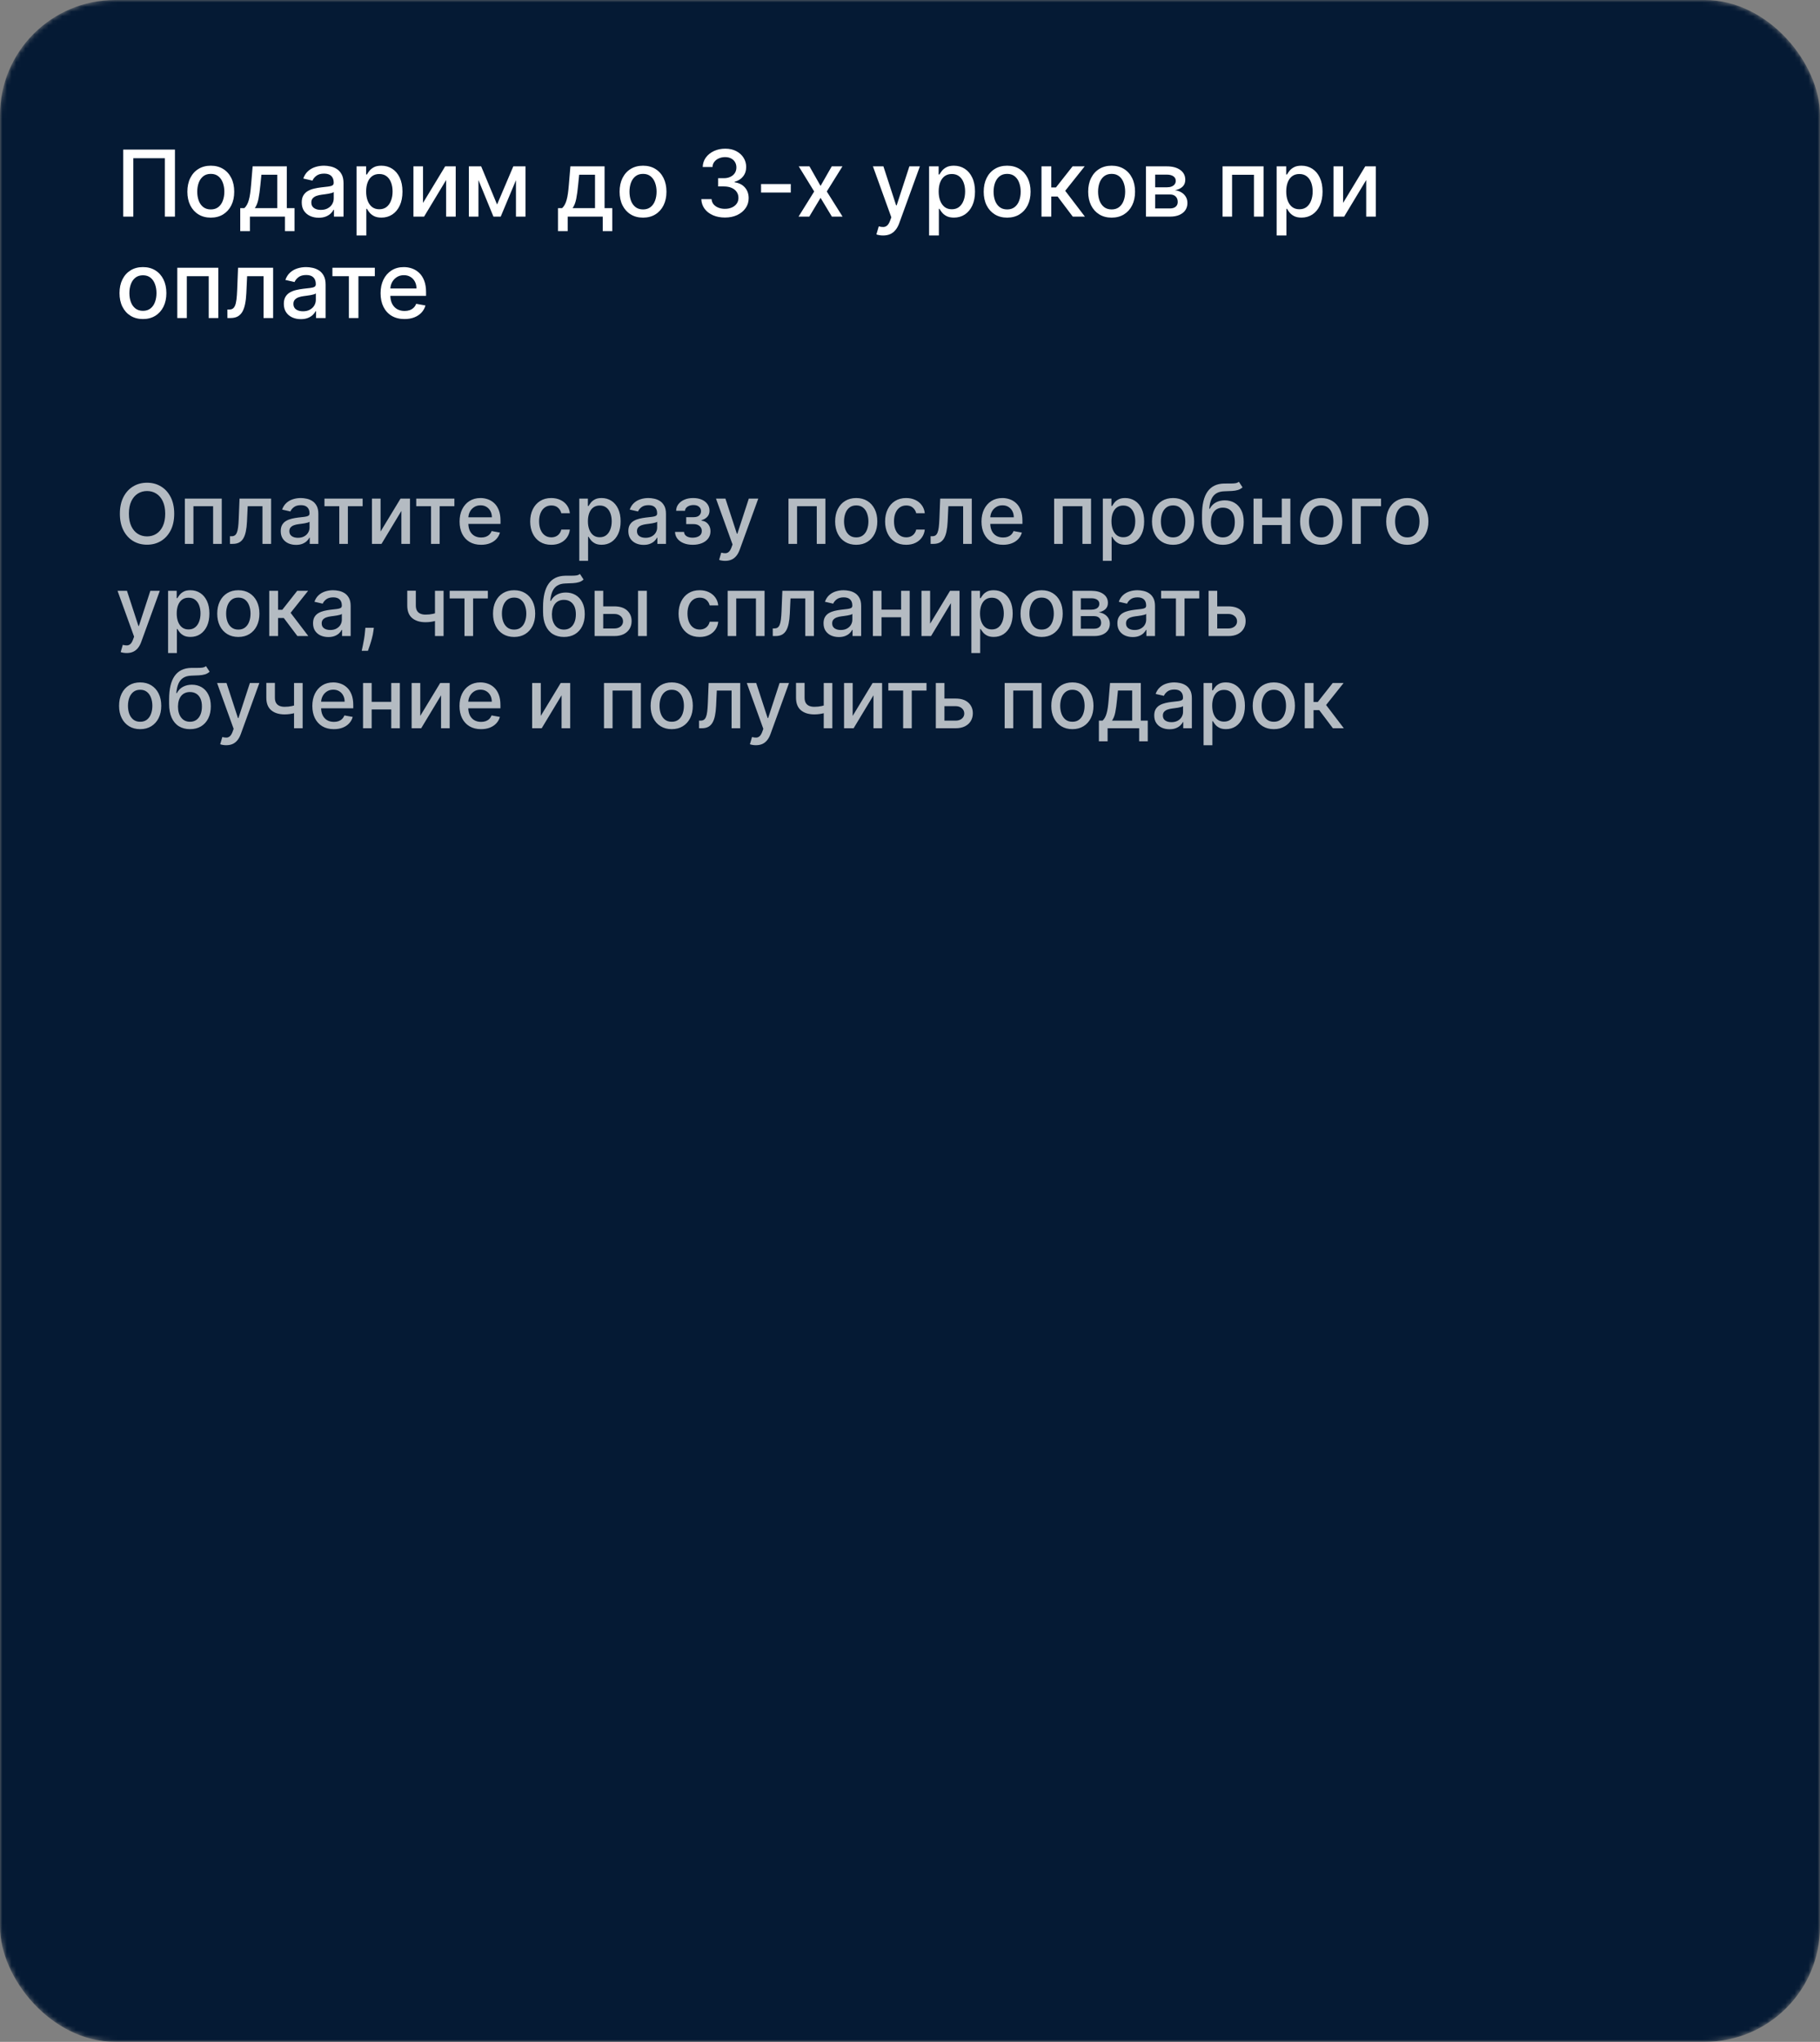<?xml version="1.0" encoding="UTF-8"?> <svg xmlns="http://www.w3.org/2000/svg" width="395" height="443" viewBox="0 0 395 443" fill="none"><rect x="0" y="0" width="395" height="443" fill="#808080" stroke="none"/><mask id="mask0_1_16" style="mask-type:alpha" maskUnits="userSpaceOnUse" x="0" y="0" width="395" height="443"><rect width="395" height="443" rx="25" fill="#051A34"></rect></mask><g mask="url(#mask0_1_16)"><rect x="0" width="395" height="443" rx="25" fill="#051A34"></rect><path d="M37.969 32.455V47H35.781V34.33H28.935V47H26.747V32.455H37.969ZM45.749 47.22C44.727 47.22 43.834 46.986 43.072 46.517C42.309 46.048 41.718 45.392 41.296 44.55C40.875 43.707 40.664 42.722 40.664 41.595C40.664 40.464 40.875 39.474 41.296 38.626C41.718 37.779 42.309 37.121 43.072 36.652C43.834 36.183 44.727 35.949 45.749 35.949C46.772 35.949 47.664 36.183 48.427 36.652C49.189 37.121 49.781 37.779 50.202 38.626C50.624 39.474 50.834 40.464 50.834 41.595C50.834 42.722 50.624 43.707 50.202 44.55C49.781 45.392 49.189 46.048 48.427 46.517C47.664 46.986 46.772 47.22 45.749 47.22ZM45.756 45.438C46.419 45.438 46.968 45.262 47.404 44.912C47.84 44.562 48.162 44.095 48.37 43.513C48.583 42.93 48.69 42.289 48.69 41.588C48.69 40.892 48.583 40.253 48.37 39.67C48.162 39.083 47.84 38.612 47.404 38.257C46.968 37.902 46.419 37.724 45.756 37.724C45.089 37.724 44.535 37.902 44.094 38.257C43.659 38.612 43.334 39.083 43.121 39.67C42.913 40.253 42.809 40.892 42.809 41.588C42.809 42.289 42.913 42.93 43.121 43.513C43.334 44.095 43.659 44.562 44.094 44.912C44.535 45.262 45.089 45.438 45.756 45.438ZM52.14 50.146V45.16H53.027C53.255 44.952 53.446 44.704 53.603 44.415C53.764 44.126 53.899 43.783 54.008 43.385C54.121 42.987 54.216 42.523 54.291 41.993C54.367 41.458 54.434 40.847 54.49 40.16L54.831 36.091H62.246V45.16H63.922V50.146H61.848V47H54.242V50.146H52.14ZM55.3 45.16H60.172V37.909H56.735L56.508 40.16C56.399 41.306 56.261 42.301 56.096 43.144C55.93 43.981 55.665 44.654 55.3 45.16ZM69.173 47.242C68.481 47.242 67.856 47.114 67.298 46.858C66.739 46.597 66.296 46.221 65.969 45.729C65.647 45.236 65.487 44.633 65.487 43.918C65.487 43.302 65.605 42.795 65.842 42.398C66.078 42 66.398 41.685 66.8 41.453C67.203 41.221 67.653 41.046 68.15 40.928C68.647 40.809 69.154 40.719 69.67 40.658C70.323 40.582 70.853 40.52 71.261 40.473C71.668 40.421 71.964 40.338 72.148 40.224C72.333 40.111 72.425 39.926 72.425 39.67V39.621C72.425 39.001 72.25 38.52 71.9 38.179C71.554 37.838 71.038 37.668 70.352 37.668C69.637 37.668 69.073 37.826 68.661 38.144C68.254 38.456 67.972 38.804 67.816 39.188L65.82 38.733C66.057 38.07 66.403 37.535 66.857 37.128C67.317 36.716 67.844 36.418 68.441 36.233C69.038 36.044 69.665 35.949 70.323 35.949C70.759 35.949 71.22 36.001 71.708 36.105C72.201 36.205 72.66 36.389 73.086 36.659C73.517 36.929 73.87 37.315 74.144 37.817C74.419 38.314 74.556 38.96 74.556 39.756V47H72.482V45.508H72.397C72.26 45.783 72.054 46.053 71.779 46.318C71.504 46.583 71.152 46.803 70.721 46.979C70.29 47.154 69.774 47.242 69.173 47.242ZM69.634 45.537C70.221 45.537 70.723 45.421 71.14 45.189C71.561 44.957 71.881 44.654 72.099 44.28C72.321 43.901 72.433 43.496 72.433 43.065V41.659C72.357 41.735 72.21 41.806 71.992 41.872C71.779 41.934 71.535 41.988 71.261 42.035C70.986 42.078 70.719 42.118 70.458 42.156C70.198 42.189 69.98 42.218 69.805 42.242C69.393 42.294 69.016 42.381 68.675 42.504C68.339 42.627 68.069 42.805 67.866 43.037C67.667 43.264 67.567 43.567 67.567 43.946C67.567 44.472 67.762 44.869 68.15 45.139C68.538 45.404 69.033 45.537 69.634 45.537ZM77.385 51.091V36.091H79.459V37.859H79.636C79.759 37.632 79.937 37.369 80.169 37.071C80.401 36.773 80.723 36.512 81.135 36.29C81.546 36.062 82.091 35.949 82.768 35.949C83.649 35.949 84.435 36.171 85.126 36.617C85.817 37.062 86.359 37.703 86.752 38.541C87.15 39.379 87.349 40.388 87.349 41.567C87.349 42.746 87.153 43.757 86.76 44.599C86.367 45.438 85.827 46.084 85.14 46.538C84.454 46.988 83.67 47.213 82.789 47.213C82.126 47.213 81.584 47.102 81.163 46.879C80.746 46.657 80.42 46.396 80.183 46.098C79.946 45.8 79.764 45.535 79.636 45.303H79.508V51.091H77.385ZM79.466 41.545C79.466 42.312 79.577 42.985 79.799 43.562C80.022 44.14 80.344 44.592 80.765 44.919C81.187 45.241 81.703 45.402 82.314 45.402C82.948 45.402 83.478 45.234 83.904 44.898C84.331 44.557 84.653 44.095 84.87 43.513C85.093 42.93 85.204 42.275 85.204 41.545C85.204 40.826 85.095 40.179 84.877 39.606C84.664 39.034 84.342 38.581 83.912 38.25C83.485 37.919 82.953 37.753 82.314 37.753C81.698 37.753 81.177 37.911 80.751 38.229C80.33 38.546 80.01 38.989 79.792 39.557C79.575 40.125 79.466 40.788 79.466 41.545ZM91.809 44.024L96.618 36.091H98.904V47H96.823V39.06L92.037 47H89.728V36.091H91.809V44.024ZM107.882 44.372L111.404 36.091H113.237L108.67 47H107.093L102.619 36.091H104.43L107.882 44.372ZM103.841 36.091V47H101.76V36.091H103.841ZM111.98 47V36.091H114.047V47H111.98ZM121.104 50.146V45.16H121.992C122.219 44.952 122.411 44.704 122.567 44.415C122.728 44.126 122.863 43.783 122.972 43.385C123.086 42.987 123.181 42.523 123.256 41.993C123.332 41.458 123.398 40.847 123.455 40.16L123.796 36.091H131.211V45.16H132.887V50.146H130.813V47H123.207V50.146H121.104ZM124.265 45.16H129.137V37.909H125.7L125.472 40.16C125.363 41.306 125.226 42.301 125.06 43.144C124.895 43.981 124.629 44.654 124.265 45.16ZM139.558 47.22C138.535 47.22 137.643 46.986 136.88 46.517C136.118 46.048 135.526 45.392 135.105 44.55C134.683 43.707 134.473 42.722 134.473 41.595C134.473 40.464 134.683 39.474 135.105 38.626C135.526 37.779 136.118 37.121 136.88 36.652C137.643 36.183 138.535 35.949 139.558 35.949C140.581 35.949 141.473 36.183 142.235 36.652C142.998 37.121 143.59 37.779 144.011 38.626C144.432 39.474 144.643 40.464 144.643 41.595C144.643 42.722 144.432 43.707 144.011 44.55C143.59 45.392 142.998 46.048 142.235 46.517C141.473 46.986 140.581 47.22 139.558 47.22ZM139.565 45.438C140.228 45.438 140.777 45.262 141.213 44.912C141.648 44.562 141.97 44.095 142.179 43.513C142.392 42.93 142.498 42.289 142.498 41.588C142.498 40.892 142.392 40.253 142.179 39.67C141.97 39.083 141.648 38.612 141.213 38.257C140.777 37.902 140.228 37.724 139.565 37.724C138.897 37.724 138.343 37.902 137.903 38.257C137.467 38.612 137.143 39.083 136.93 39.67C136.722 40.253 136.618 40.892 136.618 41.588C136.618 42.289 136.722 42.93 136.93 43.513C137.143 44.095 137.467 44.562 137.903 44.912C138.343 45.262 138.897 45.438 139.565 45.438ZM157.342 47.199C156.367 47.199 155.495 47.031 154.728 46.695C153.966 46.358 153.362 45.892 152.917 45.295C152.477 44.694 152.24 43.998 152.207 43.207H154.437C154.466 43.638 154.61 44.012 154.87 44.33C155.136 44.642 155.481 44.883 155.907 45.054C156.333 45.224 156.807 45.31 157.328 45.31C157.901 45.31 158.407 45.21 158.848 45.011C159.293 44.812 159.641 44.535 159.892 44.18C160.143 43.821 160.268 43.406 160.268 42.938C160.268 42.45 160.143 42.021 159.892 41.652C159.645 41.278 159.283 40.984 158.805 40.771C158.332 40.558 157.759 40.452 157.086 40.452H155.858V38.662H157.086C157.626 38.662 158.1 38.565 158.507 38.371C158.919 38.177 159.241 37.907 159.473 37.561C159.705 37.211 159.821 36.801 159.821 36.332C159.821 35.883 159.719 35.492 159.515 35.16C159.316 34.824 159.032 34.562 158.663 34.372C158.298 34.183 157.868 34.088 157.37 34.088C156.897 34.088 156.454 34.176 156.042 34.351C155.635 34.521 155.304 34.767 155.048 35.09C154.792 35.407 154.655 35.788 154.636 36.233H152.512C152.536 35.447 152.768 34.756 153.208 34.159C153.654 33.562 154.241 33.096 154.97 32.76C155.699 32.424 156.509 32.256 157.399 32.256C158.332 32.256 159.136 32.438 159.814 32.803C160.495 33.162 161.021 33.643 161.39 34.244C161.764 34.846 161.949 35.504 161.944 36.219C161.949 37.033 161.722 37.724 161.262 38.293C160.808 38.861 160.202 39.242 159.444 39.436V39.55C160.41 39.697 161.158 40.08 161.689 40.7C162.224 41.321 162.489 42.09 162.484 43.008C162.489 43.809 162.266 44.526 161.816 45.16C161.371 45.795 160.763 46.294 159.991 46.659C159.219 47.019 158.336 47.199 157.342 47.199ZM171.625 39.933V41.773H165.176V39.933H171.625ZM175.682 36.091L178.089 40.338L180.518 36.091H182.841L179.439 41.545L182.869 47H180.547L178.089 42.923L175.639 47H173.31L176.705 41.545L173.352 36.091H175.682ZM191.657 51.091C191.339 51.091 191.051 51.065 190.79 51.013C190.53 50.965 190.336 50.913 190.208 50.856L190.719 49.117C191.107 49.221 191.453 49.266 191.756 49.251C192.059 49.237 192.327 49.124 192.559 48.91C192.795 48.697 193.004 48.349 193.184 47.867L193.446 47.142L189.455 36.091H191.728L194.49 44.557H194.604L197.367 36.091H199.647L195.151 48.456C194.943 49.024 194.677 49.505 194.355 49.898C194.033 50.295 193.65 50.594 193.205 50.793C192.76 50.992 192.244 51.091 191.657 51.091ZM201.642 51.091V36.091H203.716V37.859H203.894C204.017 37.632 204.194 37.369 204.426 37.071C204.658 36.773 204.98 36.512 205.392 36.29C205.804 36.062 206.349 35.949 207.026 35.949C207.907 35.949 208.693 36.171 209.384 36.617C210.075 37.062 210.617 37.703 211.01 38.541C211.408 39.379 211.607 40.388 211.607 41.567C211.607 42.746 211.41 43.757 211.017 44.599C210.624 45.438 210.085 46.084 209.398 46.538C208.712 46.988 207.928 47.213 207.047 47.213C206.384 47.213 205.842 47.102 205.421 46.879C205.004 46.657 204.677 46.396 204.441 46.098C204.204 45.8 204.022 45.535 203.894 45.303H203.766V51.091H201.642ZM203.723 41.545C203.723 42.312 203.835 42.985 204.057 43.562C204.28 44.14 204.602 44.592 205.023 44.919C205.444 45.241 205.961 45.402 206.571 45.402C207.206 45.402 207.736 45.234 208.162 44.898C208.588 44.557 208.91 44.095 209.128 43.513C209.351 42.93 209.462 42.275 209.462 41.545C209.462 40.826 209.353 40.179 209.135 39.606C208.922 39.034 208.6 38.581 208.169 38.25C207.743 37.919 207.211 37.753 206.571 37.753C205.956 37.753 205.435 37.911 205.009 38.229C204.587 38.546 204.268 38.989 204.05 39.557C203.832 40.125 203.723 40.788 203.723 41.545ZM218.581 47.22C217.559 47.22 216.666 46.986 215.904 46.517C215.141 46.048 214.55 45.392 214.128 44.55C213.707 43.707 213.496 42.722 213.496 41.595C213.496 40.464 213.707 39.474 214.128 38.626C214.55 37.779 215.141 37.121 215.904 36.652C216.666 36.183 217.559 35.949 218.581 35.949C219.604 35.949 220.497 36.183 221.259 36.652C222.021 37.121 222.613 37.779 223.034 38.626C223.456 39.474 223.667 40.464 223.667 41.595C223.667 42.722 223.456 43.707 223.034 44.55C222.613 45.392 222.021 46.048 221.259 46.517C220.497 46.986 219.604 47.22 218.581 47.22ZM218.588 45.438C219.251 45.438 219.801 45.262 220.236 44.912C220.672 44.562 220.994 44.095 221.202 43.513C221.415 42.93 221.522 42.289 221.522 41.588C221.522 40.892 221.415 40.253 221.202 39.67C220.994 39.083 220.672 38.612 220.236 38.257C219.801 37.902 219.251 37.724 218.588 37.724C217.921 37.724 217.367 37.902 216.926 38.257C216.491 38.612 216.167 39.083 215.953 39.67C215.745 40.253 215.641 40.892 215.641 41.588C215.641 42.289 215.745 42.93 215.953 43.513C216.167 44.095 216.491 44.562 216.926 44.912C217.367 45.262 217.921 45.438 218.588 45.438ZM226.037 47V36.091H228.161V40.665H229.183L232.784 36.091H235.412L231.186 41.396L235.462 47H232.827L229.538 42.639H228.161V47H226.037ZM241.257 47.22C240.234 47.22 239.342 46.986 238.58 46.517C237.817 46.048 237.225 45.392 236.804 44.55C236.383 43.707 236.172 42.722 236.172 41.595C236.172 40.464 236.383 39.474 236.804 38.626C237.225 37.779 237.817 37.121 238.58 36.652C239.342 36.183 240.234 35.949 241.257 35.949C242.28 35.949 243.172 36.183 243.935 36.652C244.697 37.121 245.289 37.779 245.71 38.626C246.132 39.474 246.342 40.464 246.342 41.595C246.342 42.722 246.132 43.707 245.71 44.55C245.289 45.392 244.697 46.048 243.935 46.517C243.172 46.986 242.28 47.22 241.257 47.22ZM241.264 45.438C241.927 45.438 242.476 45.262 242.912 44.912C243.348 44.562 243.67 44.095 243.878 43.513C244.091 42.93 244.197 42.289 244.197 41.588C244.197 40.892 244.091 40.253 243.878 39.67C243.67 39.083 243.348 38.612 242.912 38.257C242.476 37.902 241.927 37.724 241.264 37.724C240.597 37.724 240.043 37.902 239.602 38.257C239.167 38.612 238.842 39.083 238.629 39.67C238.421 40.253 238.317 40.892 238.317 41.588C238.317 42.289 238.421 42.93 238.629 43.513C238.842 44.095 239.167 44.562 239.602 44.912C240.043 45.262 240.597 45.438 241.264 45.438ZM248.713 47V36.091H253.237C254.468 36.091 255.443 36.354 256.163 36.879C256.883 37.4 257.243 38.108 257.243 39.003C257.243 39.642 257.039 40.149 256.632 40.523C256.225 40.897 255.685 41.148 255.012 41.276C255.5 41.332 255.948 41.479 256.355 41.716C256.762 41.948 257.089 42.26 257.335 42.653C257.586 43.046 257.711 43.515 257.711 44.06C257.711 44.637 257.562 45.149 257.264 45.594C256.966 46.034 256.532 46.38 255.964 46.631C255.401 46.877 254.721 47 253.926 47H248.713ZM250.708 45.224H253.926C254.451 45.224 254.863 45.099 255.162 44.848C255.46 44.597 255.609 44.256 255.609 43.825C255.609 43.319 255.46 42.921 255.162 42.632C254.863 42.339 254.451 42.192 253.926 42.192H250.708V45.224ZM250.708 40.636H253.258C253.656 40.636 253.997 40.58 254.281 40.466C254.57 40.352 254.79 40.191 254.941 39.983C255.098 39.77 255.176 39.519 255.176 39.23C255.176 38.809 255.003 38.48 254.657 38.243C254.312 38.006 253.838 37.888 253.237 37.888H250.708V40.636ZM265.334 47V36.091H274.233V47H272.152V37.923H267.401V47H265.334ZM277.072 51.091V36.091H279.146V37.859H279.324C279.447 37.632 279.624 37.369 279.856 37.071C280.088 36.773 280.41 36.512 280.822 36.29C281.234 36.062 281.779 35.949 282.456 35.949C283.336 35.949 284.122 36.171 284.814 36.617C285.505 37.062 286.047 37.703 286.44 38.541C286.838 39.379 287.037 40.388 287.037 41.567C287.037 42.746 286.84 43.757 286.447 44.599C286.054 45.438 285.514 46.084 284.828 46.538C284.141 46.988 283.358 47.213 282.477 47.213C281.814 47.213 281.272 47.102 280.85 46.879C280.434 46.657 280.107 46.396 279.87 46.098C279.634 45.8 279.451 45.535 279.324 45.303H279.196V51.091H277.072ZM279.153 41.545C279.153 42.312 279.264 42.985 279.487 43.562C279.709 44.14 280.031 44.592 280.453 44.919C280.874 45.241 281.39 45.402 282.001 45.402C282.636 45.402 283.166 45.234 283.592 44.898C284.018 44.557 284.34 44.095 284.558 43.513C284.78 42.93 284.892 42.275 284.892 41.545C284.892 40.826 284.783 40.179 284.565 39.606C284.352 39.034 284.03 38.581 283.599 38.25C283.173 37.919 282.64 37.753 282.001 37.753C281.386 37.753 280.865 37.911 280.439 38.229C280.017 38.546 279.698 38.989 279.48 39.557C279.262 40.125 279.153 40.788 279.153 41.545ZM291.497 44.024L296.305 36.091H298.592V47H296.511V39.06L291.724 47H289.416V36.091H291.497V44.024ZM31.023 69.22C30 69.22 29.108 68.986 28.345 68.517C27.583 68.048 26.991 67.392 26.57 66.55C26.148 65.707 25.938 64.722 25.938 63.595C25.938 62.464 26.148 61.474 26.57 60.626C26.991 59.779 27.583 59.121 28.345 58.652C29.108 58.183 30 57.949 31.023 57.949C32.045 57.949 32.938 58.183 33.7 58.652C34.463 59.121 35.054 59.779 35.476 60.626C35.897 61.474 36.108 62.464 36.108 63.595C36.108 64.722 35.897 65.707 35.476 66.55C35.054 67.392 34.463 68.048 33.7 68.517C32.938 68.986 32.045 69.22 31.023 69.22ZM31.03 67.438C31.693 67.438 32.242 67.262 32.678 66.912C33.113 66.562 33.435 66.095 33.644 65.513C33.856 64.93 33.963 64.289 33.963 63.588C33.963 62.892 33.856 62.253 33.644 61.67C33.435 61.083 33.113 60.612 32.678 60.257C32.242 59.902 31.693 59.724 31.03 59.724C30.362 59.724 29.808 59.902 29.368 60.257C28.932 60.612 28.608 61.083 28.395 61.67C28.187 62.253 28.082 62.892 28.082 63.588C28.082 64.289 28.187 64.93 28.395 65.513C28.608 66.095 28.932 66.562 29.368 66.912C29.808 67.262 30.362 67.438 31.03 67.438ZM38.478 69V58.091H47.377V69H45.297V59.923H40.545V69H38.478ZM49.357 69L49.35 67.16H49.741C50.044 67.16 50.297 67.097 50.501 66.969C50.709 66.836 50.88 66.614 51.012 66.301C51.145 65.989 51.246 65.558 51.318 65.008C51.389 64.454 51.441 63.758 51.474 62.92L51.666 58.091H59.279V69H57.198V59.923H53.633L53.462 63.631C53.42 64.53 53.327 65.316 53.185 65.989C53.048 66.661 52.847 67.222 52.582 67.672C52.316 68.117 51.976 68.451 51.559 68.673C51.142 68.891 50.636 69 50.039 69H49.357ZM65.286 69.242C64.595 69.242 63.97 69.114 63.411 68.858C62.852 68.597 62.409 68.221 62.083 67.729C61.761 67.236 61.6 66.633 61.6 65.918C61.6 65.302 61.718 64.796 61.955 64.398C62.192 64 62.511 63.685 62.914 63.453C63.316 63.221 63.766 63.046 64.263 62.928C64.76 62.809 65.267 62.719 65.783 62.658C66.436 62.582 66.967 62.52 67.374 62.473C67.781 62.421 68.077 62.338 68.262 62.224C68.446 62.111 68.539 61.926 68.539 61.67V61.621C68.539 61.001 68.364 60.52 68.013 60.179C67.668 59.838 67.151 59.668 66.465 59.668C65.75 59.668 65.186 59.826 64.775 60.144C64.367 60.456 64.086 60.804 63.929 61.188L61.934 60.733C62.17 60.07 62.516 59.535 62.971 59.128C63.43 58.716 63.958 58.418 64.554 58.233C65.151 58.044 65.778 57.949 66.436 57.949C66.872 57.949 67.334 58.001 67.821 58.105C68.314 58.205 68.773 58.389 69.199 58.659C69.63 58.929 69.983 59.315 70.257 59.817C70.532 60.314 70.669 60.96 70.669 61.756V69H68.596V67.508H68.51C68.373 67.783 68.167 68.053 67.892 68.318C67.618 68.583 67.265 68.803 66.834 68.979C66.403 69.154 65.887 69.242 65.286 69.242ZM65.748 67.537C66.335 67.537 66.837 67.421 67.253 67.189C67.675 66.957 67.994 66.654 68.212 66.28C68.434 65.901 68.546 65.496 68.546 65.065V63.659C68.47 63.735 68.323 63.806 68.106 63.872C67.892 63.934 67.649 63.988 67.374 64.035C67.099 64.078 66.832 64.118 66.571 64.156C66.311 64.189 66.093 64.218 65.918 64.242C65.506 64.294 65.13 64.381 64.789 64.504C64.453 64.627 64.183 64.805 63.979 65.037C63.78 65.264 63.681 65.567 63.681 65.946C63.681 66.472 63.875 66.869 64.263 67.139C64.651 67.404 65.146 67.537 65.748 67.537ZM72.145 59.923V58.091H81.349V59.923H77.791V69H75.717V59.923H72.145ZM87.789 69.22C86.715 69.22 85.789 68.99 85.012 68.531C84.241 68.067 83.644 67.416 83.223 66.578C82.806 65.735 82.598 64.748 82.598 63.617C82.598 62.499 82.806 61.514 83.223 60.662C83.644 59.81 84.231 59.144 84.984 58.666C85.742 58.188 86.627 57.949 87.64 57.949C88.256 57.949 88.852 58.051 89.43 58.254C90.008 58.458 90.526 58.778 90.985 59.213C91.445 59.649 91.807 60.215 92.072 60.91C92.337 61.602 92.47 62.442 92.47 63.432V64.185H83.798V62.594H90.389C90.389 62.035 90.275 61.54 90.048 61.109C89.821 60.674 89.501 60.331 89.089 60.08C88.682 59.829 88.204 59.703 87.654 59.703C87.058 59.703 86.537 59.85 86.092 60.144C85.652 60.432 85.311 60.811 85.069 61.28C84.832 61.744 84.714 62.248 84.714 62.793V64.035C84.714 64.765 84.842 65.385 85.098 65.896C85.358 66.408 85.72 66.798 86.184 67.068C86.648 67.333 87.191 67.466 87.811 67.466C88.213 67.466 88.58 67.409 88.912 67.296C89.243 67.177 89.529 67.002 89.771 66.77C90.012 66.538 90.197 66.251 90.325 65.91L92.335 66.273C92.174 66.865 91.885 67.383 91.468 67.828C91.056 68.269 90.538 68.612 89.913 68.858C89.293 69.099 88.585 69.22 87.789 69.22Z" fill="white"></path><path d="M37.81 111.455C37.81 112.852 37.554 114.054 37.043 115.06C36.531 116.061 35.83 116.832 34.94 117.374C34.053 117.911 33.045 118.179 31.916 118.179C30.783 118.179 29.771 117.911 28.88 117.374C27.994 116.832 27.295 116.059 26.783 115.053C26.272 114.048 26.016 112.848 26.016 111.455C26.016 110.057 26.272 108.857 26.783 107.856C27.295 106.85 27.994 106.079 28.88 105.542C29.771 105.001 30.783 104.73 31.916 104.73C33.045 104.73 34.053 105.001 34.94 105.542C35.83 106.079 36.531 106.85 37.043 107.856C37.554 108.857 37.81 110.057 37.81 111.455ZM35.854 111.455C35.854 110.389 35.681 109.492 35.336 108.763C34.995 108.031 34.526 107.477 33.93 107.102C33.337 106.722 32.666 106.533 31.916 106.533C31.162 106.533 30.489 106.722 29.896 107.102C29.304 107.477 28.835 108.031 28.49 108.763C28.149 109.492 27.979 110.389 27.979 111.455C27.979 112.52 28.149 113.419 28.49 114.152C28.835 114.881 29.304 115.435 29.896 115.814C30.489 116.189 31.162 116.376 31.916 116.376C32.666 116.376 33.337 116.189 33.93 115.814C34.526 115.435 34.995 114.881 35.336 114.152C35.681 113.419 35.854 112.52 35.854 111.455ZM40.119 118V108.182H48.128V118H46.255V109.831H41.979V118H40.119ZM49.91 118L49.903 116.344H50.255C50.528 116.344 50.756 116.287 50.939 116.172C51.126 116.053 51.28 115.852 51.399 115.571C51.519 115.29 51.61 114.902 51.674 114.408C51.738 113.909 51.785 113.283 51.815 112.528L51.987 108.182H58.84V118H56.967V109.831H53.758L53.604 113.168C53.566 113.977 53.483 114.685 53.355 115.29C53.231 115.895 53.05 116.4 52.812 116.805C52.573 117.205 52.266 117.506 51.891 117.706C51.516 117.902 51.06 118 50.523 118H49.91ZM64.246 118.217C63.623 118.217 63.061 118.102 62.558 117.872C62.055 117.638 61.657 117.299 61.363 116.856C61.073 116.413 60.928 115.869 60.928 115.226C60.928 114.672 61.035 114.216 61.248 113.858C61.461 113.5 61.748 113.217 62.111 113.008C62.473 112.799 62.878 112.641 63.325 112.535C63.773 112.428 64.228 112.347 64.693 112.292C65.281 112.224 65.758 112.168 66.125 112.126C66.491 112.079 66.758 112.004 66.924 111.902C67.09 111.8 67.173 111.634 67.173 111.403V111.359C67.173 110.8 67.015 110.368 66.7 110.061C66.389 109.754 65.924 109.601 65.307 109.601C64.663 109.601 64.156 109.744 63.785 110.029C63.419 110.31 63.165 110.624 63.025 110.969L61.228 110.56C61.442 109.963 61.753 109.482 62.162 109.115C62.575 108.744 63.05 108.476 63.587 108.31C64.124 108.139 64.689 108.054 65.281 108.054C65.673 108.054 66.089 108.101 66.528 108.195C66.971 108.284 67.384 108.45 67.768 108.693C68.155 108.936 68.473 109.283 68.72 109.735C68.967 110.183 69.091 110.764 69.091 111.48V118H67.224V116.658H67.148C67.024 116.905 66.839 117.148 66.591 117.386C66.344 117.625 66.027 117.823 65.639 117.981C65.251 118.138 64.787 118.217 64.246 118.217ZM64.661 116.683C65.189 116.683 65.641 116.579 66.016 116.37C66.395 116.161 66.683 115.888 66.879 115.552C67.079 115.211 67.18 114.847 67.18 114.459V113.193C67.111 113.261 66.979 113.325 66.783 113.385C66.591 113.44 66.372 113.489 66.125 113.532C65.878 113.57 65.637 113.607 65.403 113.641C65.168 113.67 64.972 113.696 64.814 113.717C64.444 113.764 64.105 113.843 63.798 113.954C63.496 114.065 63.253 114.224 63.069 114.433C62.89 114.638 62.801 114.911 62.801 115.251C62.801 115.724 62.976 116.082 63.325 116.325C63.675 116.564 64.12 116.683 64.661 116.683ZM70.419 109.831V108.182H78.703V109.831H75.5V118H73.634V109.831H70.419ZM82.597 115.322L86.924 108.182H88.983V118H87.11V110.854L82.802 118H80.724V108.182H82.597V115.322ZM90.335 109.831V108.182H98.619V109.831H95.416V118H93.55V109.831H90.335ZM104.415 118.198C103.447 118.198 102.614 117.991 101.915 117.578C101.221 117.161 100.684 116.575 100.305 115.82C99.93 115.062 99.742 114.173 99.742 113.155C99.742 112.149 99.93 111.263 100.305 110.496C100.684 109.729 101.212 109.13 101.89 108.7C102.572 108.269 103.369 108.054 104.281 108.054C104.835 108.054 105.371 108.146 105.891 108.329C106.411 108.512 106.878 108.8 107.291 109.192C107.705 109.584 108.031 110.093 108.269 110.719C108.508 111.342 108.627 112.098 108.627 112.989V113.666H100.822V112.234H106.754C106.754 111.732 106.652 111.286 106.447 110.898C106.243 110.506 105.955 110.197 105.585 109.972C105.218 109.746 104.788 109.633 104.293 109.633C103.756 109.633 103.288 109.765 102.887 110.029C102.491 110.289 102.184 110.63 101.967 111.052C101.754 111.469 101.647 111.923 101.647 112.413V113.532C101.647 114.188 101.762 114.746 101.992 115.207C102.227 115.667 102.553 116.018 102.97 116.261C103.388 116.5 103.876 116.619 104.434 116.619C104.796 116.619 105.126 116.568 105.425 116.466C105.723 116.359 105.981 116.202 106.198 115.993C106.415 115.784 106.582 115.526 106.697 115.219L108.506 115.545C108.361 116.078 108.101 116.545 107.726 116.945C107.355 117.342 106.888 117.651 106.326 117.872C105.768 118.089 105.131 118.198 104.415 118.198ZM119.647 118.198C118.697 118.198 117.879 117.983 117.192 117.553C116.511 117.118 115.987 116.519 115.62 115.756C115.254 114.994 115.07 114.12 115.07 113.136C115.07 112.138 115.258 111.259 115.633 110.496C116.008 109.729 116.536 109.13 117.218 108.7C117.9 108.269 118.703 108.054 119.628 108.054C120.374 108.054 121.038 108.192 121.622 108.469C122.206 108.742 122.677 109.126 123.035 109.62C123.397 110.114 123.612 110.692 123.68 111.352H121.82C121.718 110.892 121.484 110.496 121.117 110.163C120.755 109.831 120.269 109.665 119.66 109.665C119.127 109.665 118.661 109.805 118.26 110.087C117.864 110.364 117.555 110.76 117.333 111.276C117.112 111.787 117.001 112.392 117.001 113.091C117.001 113.807 117.109 114.425 117.327 114.945C117.544 115.464 117.851 115.867 118.247 116.153C118.648 116.438 119.119 116.581 119.66 116.581C120.022 116.581 120.35 116.515 120.644 116.383C120.942 116.246 121.192 116.053 121.392 115.801C121.597 115.55 121.739 115.247 121.82 114.893H123.68C123.612 115.528 123.406 116.095 123.06 116.594C122.715 117.092 122.253 117.484 121.673 117.77C121.098 118.055 120.423 118.198 119.647 118.198ZM125.724 121.682V108.182H127.591V109.773H127.751C127.861 109.569 128.021 109.332 128.23 109.064C128.439 108.795 128.729 108.561 129.099 108.361C129.47 108.156 129.96 108.054 130.569 108.054C131.362 108.054 132.069 108.254 132.692 108.655C133.314 109.055 133.802 109.633 134.155 110.387C134.513 111.141 134.692 112.049 134.692 113.11C134.692 114.171 134.515 115.081 134.162 115.839C133.808 116.594 133.322 117.175 132.704 117.585C132.086 117.989 131.381 118.192 130.589 118.192C129.992 118.192 129.504 118.092 129.125 117.891C128.75 117.691 128.456 117.457 128.243 117.188C128.03 116.92 127.866 116.681 127.751 116.472H127.635V121.682H125.724ZM127.597 113.091C127.597 113.781 127.697 114.386 127.898 114.906C128.098 115.426 128.388 115.833 128.767 116.127C129.146 116.417 129.611 116.562 130.16 116.562C130.731 116.562 131.209 116.411 131.592 116.108C131.976 115.801 132.265 115.386 132.461 114.862C132.662 114.337 132.762 113.747 132.762 113.091C132.762 112.443 132.664 111.862 132.468 111.346C132.276 110.83 131.986 110.423 131.599 110.125C131.215 109.827 130.736 109.678 130.16 109.678C129.606 109.678 129.138 109.82 128.754 110.106C128.375 110.391 128.087 110.79 127.891 111.301C127.695 111.812 127.597 112.409 127.597 113.091ZM139.691 118.217C139.069 118.217 138.506 118.102 138.003 117.872C137.501 117.638 137.102 117.299 136.808 116.856C136.518 116.413 136.373 115.869 136.373 115.226C136.373 114.672 136.48 114.216 136.693 113.858C136.906 113.5 137.194 113.217 137.556 113.008C137.918 112.799 138.323 112.641 138.77 112.535C139.218 112.428 139.674 112.347 140.138 112.292C140.726 112.224 141.204 112.168 141.57 112.126C141.937 112.079 142.203 112.004 142.369 111.902C142.535 111.8 142.618 111.634 142.618 111.403V111.359C142.618 110.8 142.461 110.368 142.145 110.061C141.834 109.754 141.37 109.601 140.752 109.601C140.108 109.601 139.601 109.744 139.231 110.029C138.864 110.31 138.611 110.624 138.47 110.969L136.674 110.56C136.887 109.963 137.198 109.482 137.607 109.115C138.02 108.744 138.496 108.476 139.032 108.31C139.569 108.139 140.134 108.054 140.726 108.054C141.118 108.054 141.534 108.101 141.973 108.195C142.416 108.284 142.829 108.45 143.213 108.693C143.601 108.936 143.918 109.283 144.165 109.735C144.412 110.183 144.536 110.764 144.536 111.48V118H142.67V116.658H142.593C142.469 116.905 142.284 117.148 142.037 117.386C141.79 117.625 141.472 117.823 141.084 117.981C140.697 118.138 140.232 118.217 139.691 118.217ZM140.106 116.683C140.635 116.683 141.086 116.579 141.461 116.37C141.841 116.161 142.128 115.888 142.324 115.552C142.525 115.211 142.625 114.847 142.625 114.459V113.193C142.557 113.261 142.425 113.325 142.229 113.385C142.037 113.44 141.817 113.489 141.57 113.532C141.323 113.57 141.082 113.607 140.848 113.641C140.613 113.67 140.417 113.696 140.26 113.717C139.889 113.764 139.55 113.843 139.243 113.954C138.941 114.065 138.698 114.224 138.515 114.433C138.336 114.638 138.246 114.911 138.246 115.251C138.246 115.724 138.421 116.082 138.77 116.325C139.12 116.564 139.565 116.683 140.106 116.683ZM146.5 115.405H148.456C148.482 115.805 148.663 116.114 148.999 116.332C149.34 116.549 149.781 116.658 150.322 116.658C150.872 116.658 151.341 116.54 151.729 116.306C152.116 116.067 152.31 115.699 152.31 115.2C152.31 114.902 152.236 114.642 152.087 114.42C151.942 114.195 151.735 114.02 151.467 113.896C151.202 113.773 150.889 113.711 150.527 113.711H148.929V112.209H150.527C151.068 112.209 151.473 112.085 151.741 111.838C152.01 111.591 152.144 111.282 152.144 110.911C152.144 110.511 151.999 110.189 151.71 109.946C151.424 109.699 151.026 109.575 150.514 109.575C149.994 109.575 149.562 109.692 149.217 109.927C148.871 110.157 148.69 110.455 148.673 110.822H146.743C146.756 110.272 146.922 109.79 147.241 109.377C147.565 108.96 148 108.636 148.545 108.406C149.095 108.171 149.719 108.054 150.418 108.054C151.147 108.054 151.778 108.171 152.31 108.406C152.843 108.64 153.254 108.964 153.544 109.377C153.838 109.79 153.985 110.266 153.985 110.803C153.985 111.344 153.823 111.787 153.499 112.132C153.18 112.473 152.762 112.718 152.246 112.867V112.969C152.626 112.995 152.962 113.11 153.256 113.315C153.55 113.519 153.781 113.79 153.947 114.126C154.113 114.463 154.196 114.844 154.196 115.271C154.196 115.871 154.03 116.391 153.697 116.83C153.369 117.269 152.913 117.608 152.33 117.847C151.75 118.081 151.087 118.198 150.342 118.198C149.617 118.198 148.967 118.085 148.392 117.859C147.821 117.629 147.367 117.305 147.031 116.888C146.698 116.47 146.521 115.976 146.5 115.405ZM157.378 121.682C157.092 121.682 156.832 121.658 156.598 121.612C156.363 121.569 156.189 121.522 156.074 121.471L156.534 119.905C156.883 119.999 157.194 120.039 157.467 120.026C157.74 120.013 157.981 119.911 158.189 119.719C158.403 119.528 158.59 119.214 158.752 118.78L158.988 118.128L155.396 108.182H157.442L159.928 115.801H160.03L162.517 108.182H164.569L160.523 119.31C160.335 119.822 160.096 120.254 159.807 120.608C159.517 120.966 159.172 121.234 158.771 121.413C158.371 121.592 157.906 121.682 157.378 121.682ZM171.129 118V108.182H179.138V118H177.265V109.831H172.989V118H171.129ZM185.829 118.198C184.908 118.198 184.105 117.987 183.419 117.565C182.733 117.143 182.2 116.553 181.821 115.795C181.442 115.036 181.252 114.15 181.252 113.136C181.252 112.117 181.442 111.227 181.821 110.464C182.2 109.701 182.733 109.109 183.419 108.687C184.105 108.265 184.908 108.054 185.829 108.054C186.749 108.054 187.552 108.265 188.238 108.687C188.925 109.109 189.457 109.701 189.836 110.464C190.216 111.227 190.405 112.117 190.405 113.136C190.405 114.15 190.216 115.036 189.836 115.795C189.457 116.553 188.925 117.143 188.238 117.565C187.552 117.987 186.749 118.198 185.829 118.198ZM185.835 116.594C186.432 116.594 186.926 116.436 187.318 116.121C187.71 115.805 188 115.386 188.187 114.862C188.379 114.337 188.475 113.76 188.475 113.129C188.475 112.503 188.379 111.928 188.187 111.403C188 110.875 187.71 110.451 187.318 110.131C186.926 109.812 186.432 109.652 185.835 109.652C185.234 109.652 184.736 109.812 184.339 110.131C183.947 110.451 183.655 110.875 183.464 111.403C183.276 111.928 183.182 112.503 183.182 113.129C183.182 113.76 183.276 114.337 183.464 114.862C183.655 115.386 183.947 115.805 184.339 116.121C184.736 116.436 185.234 116.594 185.835 116.594ZM196.674 118.198C195.724 118.198 194.906 117.983 194.22 117.553C193.538 117.118 193.014 116.519 192.647 115.756C192.281 114.994 192.098 114.12 192.098 113.136C192.098 112.138 192.285 111.259 192.66 110.496C193.035 109.729 193.564 109.13 194.245 108.7C194.927 108.269 195.73 108.054 196.655 108.054C197.401 108.054 198.066 108.192 198.65 108.469C199.233 108.742 199.704 109.126 200.062 109.62C200.424 110.114 200.64 110.692 200.708 111.352H198.848C198.745 110.892 198.511 110.496 198.145 110.163C197.782 109.831 197.297 109.665 196.687 109.665C196.154 109.665 195.688 109.805 195.287 110.087C194.891 110.364 194.582 110.76 194.36 111.276C194.139 111.787 194.028 112.392 194.028 113.091C194.028 113.807 194.137 114.425 194.354 114.945C194.571 115.464 194.878 115.867 195.275 116.153C195.675 116.438 196.146 116.581 196.687 116.581C197.049 116.581 197.377 116.515 197.672 116.383C197.97 116.246 198.219 116.053 198.419 115.801C198.624 115.55 198.767 115.247 198.848 114.893H200.708C200.64 115.528 200.433 116.095 200.088 116.594C199.743 117.092 199.28 117.484 198.701 117.77C198.125 118.055 197.45 118.198 196.674 118.198ZM201.978 118L201.972 116.344H202.323C202.596 116.344 202.824 116.287 203.007 116.172C203.195 116.053 203.348 115.852 203.468 115.571C203.587 115.29 203.678 114.902 203.742 114.408C203.806 113.909 203.853 113.283 203.883 112.528L204.056 108.182H210.908V118H209.035V109.831H205.826L205.673 113.168C205.634 113.977 205.551 114.685 205.423 115.29C205.3 115.895 205.119 116.4 204.88 116.805C204.642 117.205 204.335 117.506 203.96 117.706C203.585 117.902 203.129 118 202.592 118H201.978ZM217.688 118.198C216.721 118.198 215.888 117.991 215.189 117.578C214.494 117.161 213.957 116.575 213.578 115.82C213.203 115.062 213.016 114.173 213.016 113.155C213.016 112.149 213.203 111.263 213.578 110.496C213.957 109.729 214.486 109.13 215.163 108.7C215.845 108.269 216.642 108.054 217.554 108.054C218.108 108.054 218.645 108.146 219.165 108.329C219.685 108.512 220.151 108.8 220.565 109.192C220.978 109.584 221.304 110.093 221.543 110.719C221.781 111.342 221.901 112.098 221.901 112.989V113.666H214.096V112.234H220.028C220.028 111.732 219.925 111.286 219.721 110.898C219.516 110.506 219.229 110.197 218.858 109.972C218.491 109.746 218.061 109.633 217.567 109.633C217.03 109.633 216.561 109.765 216.161 110.029C215.764 110.289 215.457 110.63 215.24 111.052C215.027 111.469 214.92 111.923 214.92 112.413V113.532C214.92 114.188 215.036 114.746 215.266 115.207C215.5 115.667 215.826 116.018 216.244 116.261C216.661 116.5 217.149 116.619 217.707 116.619C218.07 116.619 218.4 116.568 218.698 116.466C218.996 116.359 219.254 116.202 219.472 115.993C219.689 115.784 219.855 115.526 219.97 115.219L221.779 115.545C221.634 116.078 221.374 116.545 220.999 116.945C220.629 117.342 220.162 117.651 219.599 117.872C219.041 118.089 218.404 118.198 217.688 118.198ZM228.785 118V108.182H236.794V118H234.921V109.831H230.645V118H228.785ZM239.349 121.682V108.182H241.216V109.773H241.376C241.486 109.569 241.646 109.332 241.855 109.064C242.064 108.795 242.354 108.561 242.724 108.361C243.095 108.156 243.585 108.054 244.194 108.054C244.987 108.054 245.694 108.254 246.317 108.655C246.939 109.055 247.427 109.633 247.78 110.387C248.138 111.141 248.317 112.049 248.317 113.11C248.317 114.171 248.14 115.081 247.787 115.839C247.433 116.594 246.947 117.175 246.329 117.585C245.711 117.989 245.006 118.192 244.214 118.192C243.617 118.192 243.129 118.092 242.75 117.891C242.375 117.691 242.081 117.457 241.868 117.188C241.655 116.92 241.491 116.681 241.376 116.472H241.26V121.682H239.349ZM241.222 113.091C241.222 113.781 241.322 114.386 241.523 114.906C241.723 115.426 242.013 115.833 242.392 116.127C242.771 116.417 243.236 116.562 243.785 116.562C244.356 116.562 244.834 116.411 245.217 116.108C245.601 115.801 245.89 115.386 246.086 114.862C246.287 114.337 246.387 113.747 246.387 113.091C246.387 112.443 246.289 111.862 246.093 111.346C245.901 110.83 245.611 110.423 245.224 110.125C244.84 109.827 244.361 109.678 243.785 109.678C243.231 109.678 242.763 109.82 242.379 110.106C242 110.391 241.712 110.79 241.516 111.301C241.32 111.812 241.222 112.409 241.222 113.091ZM254.594 118.198C253.674 118.198 252.871 117.987 252.184 117.565C251.498 117.143 250.966 116.553 250.586 115.795C250.207 115.036 250.018 114.15 250.018 113.136C250.018 112.117 250.207 111.227 250.586 110.464C250.966 109.701 251.498 109.109 252.184 108.687C252.871 108.265 253.674 108.054 254.594 108.054C255.515 108.054 256.318 108.265 257.004 108.687C257.69 109.109 258.223 109.701 258.602 110.464C258.981 111.227 259.171 112.117 259.171 113.136C259.171 114.15 258.981 115.036 258.602 115.795C258.223 116.553 257.69 117.143 257.004 117.565C256.318 117.987 255.515 118.198 254.594 118.198ZM254.601 116.594C255.197 116.594 255.692 116.436 256.084 116.121C256.476 115.805 256.765 115.386 256.953 114.862C257.145 114.337 257.241 113.76 257.241 113.129C257.241 112.503 257.145 111.928 256.953 111.403C256.765 110.875 256.476 110.451 256.084 110.131C255.692 109.812 255.197 109.652 254.601 109.652C254 109.652 253.501 109.812 253.105 110.131C252.713 110.451 252.421 110.875 252.229 111.403C252.042 111.928 251.948 112.503 251.948 113.129C251.948 113.76 252.042 114.337 252.229 114.862C252.421 115.386 252.713 115.805 253.105 116.121C253.501 116.436 254 116.594 254.601 116.594ZM268.879 104.526L269.672 105.734C269.377 106.002 269.043 106.194 268.668 106.309C268.297 106.42 267.869 106.49 267.383 106.52C266.897 106.545 266.341 106.569 265.715 106.59C265.007 106.612 264.426 106.765 263.97 107.05C263.514 107.332 263.162 107.749 262.915 108.303C262.672 108.853 262.515 109.543 262.442 110.374H262.564C262.883 109.765 263.326 109.309 263.893 109.006C264.464 108.704 265.105 108.553 265.817 108.553C266.61 108.553 267.315 108.734 267.933 109.096C268.551 109.458 269.037 109.989 269.39 110.688C269.748 111.382 269.927 112.232 269.927 113.238C269.927 114.256 269.74 115.136 269.365 115.878C268.994 116.619 268.47 117.192 267.792 117.597C267.119 117.998 266.324 118.198 265.408 118.198C264.492 118.198 263.693 117.991 263.011 117.578C262.333 117.161 261.807 116.543 261.432 115.724C261.061 114.906 260.876 113.896 260.876 112.695V111.723C260.876 109.477 261.277 107.788 262.078 106.654C262.879 105.521 264.076 104.939 265.67 104.909C266.186 104.896 266.646 104.894 267.051 104.903C267.456 104.907 267.809 104.888 268.112 104.845C268.419 104.798 268.674 104.692 268.879 104.526ZM265.414 116.594C265.947 116.594 266.405 116.46 266.789 116.191C267.176 115.918 267.475 115.533 267.684 115.034C267.892 114.536 267.997 113.947 267.997 113.27C267.997 112.605 267.892 112.04 267.684 111.576C267.475 111.112 267.176 110.758 266.789 110.515C266.401 110.268 265.936 110.144 265.395 110.144C264.995 110.144 264.637 110.214 264.321 110.355C264.006 110.491 263.735 110.694 263.51 110.962C263.288 111.231 263.115 111.559 262.992 111.947C262.873 112.33 262.809 112.771 262.8 113.27C262.8 114.284 263.032 115.092 263.497 115.692C263.966 116.293 264.605 116.594 265.414 116.594ZM278.716 112.266V113.922H273.398V112.266H278.716ZM273.935 108.182V118H272.062V108.182H273.935ZM280.052 108.182V118H278.186V108.182H280.052ZM286.745 118.198C285.824 118.198 285.021 117.987 284.335 117.565C283.649 117.143 283.116 116.553 282.737 115.795C282.358 115.036 282.168 114.15 282.168 113.136C282.168 112.117 282.358 111.227 282.737 110.464C283.116 109.701 283.649 109.109 284.335 108.687C285.021 108.265 285.824 108.054 286.745 108.054C287.665 108.054 288.468 108.265 289.154 108.687C289.841 109.109 290.373 109.701 290.752 110.464C291.132 111.227 291.321 112.117 291.321 113.136C291.321 114.15 291.132 115.036 290.752 115.795C290.373 116.553 289.841 117.143 289.154 117.565C288.468 117.987 287.665 118.198 286.745 118.198ZM286.751 116.594C287.348 116.594 287.842 116.436 288.234 116.121C288.626 115.805 288.916 115.386 289.103 114.862C289.295 114.337 289.391 113.76 289.391 113.129C289.391 112.503 289.295 111.928 289.103 111.403C288.916 110.875 288.626 110.451 288.234 110.131C287.842 109.812 287.348 109.652 286.751 109.652C286.15 109.652 285.652 109.812 285.255 110.131C284.863 110.451 284.571 110.875 284.38 111.403C284.192 111.928 284.098 112.503 284.098 113.129C284.098 113.76 284.192 114.337 284.38 114.862C284.571 115.386 284.863 115.805 285.255 116.121C285.652 116.436 286.15 116.594 286.751 116.594ZM299.732 108.182V109.831H295.34V118H293.455V108.182H299.732ZM305.43 118.198C304.51 118.198 303.706 117.987 303.02 117.565C302.334 117.143 301.802 116.553 301.422 115.795C301.043 115.036 300.854 114.15 300.854 113.136C300.854 112.117 301.043 111.227 301.422 110.464C301.802 109.701 302.334 109.109 303.02 108.687C303.706 108.265 304.51 108.054 305.43 108.054C306.351 108.054 307.154 108.265 307.84 108.687C308.526 109.109 309.059 109.701 309.438 110.464C309.817 111.227 310.007 112.117 310.007 113.136C310.007 114.15 309.817 115.036 309.438 115.795C309.059 116.553 308.526 117.143 307.84 117.565C307.154 117.987 306.351 118.198 305.43 118.198ZM305.437 116.594C306.033 116.594 306.528 116.436 306.92 116.121C307.312 115.805 307.601 115.386 307.789 114.862C307.981 114.337 308.077 113.76 308.077 113.129C308.077 112.503 307.981 111.928 307.789 111.403C307.601 110.875 307.312 110.451 306.92 110.131C306.528 109.812 306.033 109.652 305.437 109.652C304.836 109.652 304.337 109.812 303.941 110.131C303.549 110.451 303.257 110.875 303.065 111.403C302.878 111.928 302.784 112.503 302.784 113.129C302.784 113.76 302.878 114.337 303.065 114.862C303.257 115.386 303.549 115.805 303.941 116.121C304.337 116.436 304.836 116.594 305.437 116.594ZM27.493 141.682C27.207 141.682 26.947 141.658 26.713 141.612C26.479 141.569 26.304 141.522 26.189 141.471L26.649 139.905C26.999 139.999 27.31 140.039 27.582 140.026C27.855 140.013 28.096 139.911 28.305 139.719C28.518 139.528 28.705 139.214 28.867 138.78L29.104 138.128L25.511 128.182H27.557L30.043 135.801H30.146L32.632 128.182H34.684L30.638 139.31C30.45 139.822 30.212 140.254 29.922 140.608C29.632 140.966 29.287 141.234 28.886 141.413C28.486 141.592 28.021 141.682 27.493 141.682ZM36.48 141.682V128.182H38.347V129.773H38.506C38.617 129.569 38.777 129.332 38.986 129.064C39.195 128.795 39.484 128.561 39.855 128.361C40.226 128.156 40.716 128.054 41.325 128.054C42.118 128.054 42.825 128.254 43.447 128.655C44.07 129.055 44.557 129.633 44.911 130.387C45.269 131.141 45.448 132.049 45.448 133.11C45.448 134.171 45.271 135.081 44.918 135.839C44.564 136.594 44.078 137.175 43.46 137.585C42.842 137.989 42.137 138.192 41.344 138.192C40.748 138.192 40.26 138.092 39.881 137.891C39.506 137.691 39.212 137.457 38.999 137.188C38.785 136.92 38.621 136.681 38.506 136.472H38.391V141.682H36.48ZM38.353 133.091C38.353 133.781 38.453 134.386 38.653 134.906C38.854 135.426 39.144 135.833 39.523 136.127C39.902 136.417 40.367 136.562 40.916 136.562C41.487 136.562 41.965 136.411 42.348 136.108C42.731 135.801 43.021 135.386 43.217 134.862C43.418 134.337 43.518 133.747 43.518 133.091C43.518 132.443 43.42 131.862 43.224 131.346C43.032 130.83 42.742 130.423 42.354 130.125C41.971 129.827 41.492 129.678 40.916 129.678C40.362 129.678 39.894 129.82 39.51 130.106C39.131 130.391 38.843 130.79 38.647 131.301C38.451 131.812 38.353 132.409 38.353 133.091ZM51.725 138.198C50.805 138.198 50.001 137.987 49.315 137.565C48.629 137.143 48.097 136.553 47.717 135.795C47.338 135.036 47.148 134.15 47.148 133.136C47.148 132.117 47.338 131.227 47.717 130.464C48.097 129.701 48.629 129.109 49.315 128.687C50.001 128.265 50.805 128.054 51.725 128.054C52.646 128.054 53.449 128.265 54.135 128.687C54.821 129.109 55.354 129.701 55.733 130.464C56.112 131.227 56.302 132.117 56.302 133.136C56.302 134.15 56.112 135.036 55.733 135.795C55.354 136.553 54.821 137.143 54.135 137.565C53.449 137.987 52.646 138.198 51.725 138.198ZM51.731 136.594C52.328 136.594 52.822 136.436 53.215 136.121C53.606 135.805 53.896 135.386 54.084 134.862C54.276 134.337 54.371 133.76 54.371 133.129C54.371 132.503 54.276 131.928 54.084 131.403C53.896 130.875 53.606 130.451 53.215 130.131C52.822 129.812 52.328 129.652 51.731 129.652C51.131 129.652 50.632 129.812 50.236 130.131C49.844 130.451 49.552 130.875 49.36 131.403C49.173 131.928 49.079 132.503 49.079 133.129C49.079 133.76 49.173 134.337 49.36 134.862C49.552 135.386 49.844 135.805 50.236 136.121C50.632 136.436 51.131 136.594 51.731 136.594ZM58.435 138V128.182H60.346V132.298H61.267L64.508 128.182H66.873L63.069 132.957L66.917 138H64.546L61.587 134.075H60.346V138H58.435ZM71.259 138.217C70.637 138.217 70.075 138.102 69.572 137.872C69.069 137.638 68.671 137.299 68.376 136.856C68.087 136.413 67.942 135.869 67.942 135.226C67.942 134.672 68.048 134.216 68.261 133.858C68.474 133.5 68.762 133.217 69.124 133.008C69.487 132.799 69.891 132.641 70.339 132.535C70.786 132.428 71.242 132.347 71.707 132.292C72.295 132.224 72.772 132.168 73.138 132.126C73.505 132.079 73.771 132.004 73.938 131.902C74.104 131.8 74.187 131.634 74.187 131.403V131.359C74.187 130.8 74.029 130.368 73.714 130.061C73.403 129.754 72.938 129.601 72.32 129.601C71.677 129.601 71.17 129.744 70.799 130.029C70.433 130.31 70.179 130.624 70.038 130.969L68.242 130.56C68.455 129.963 68.766 129.482 69.175 129.115C69.589 128.744 70.064 128.476 70.601 128.31C71.138 128.139 71.702 128.054 72.295 128.054C72.687 128.054 73.102 128.101 73.541 128.195C73.984 128.284 74.398 128.45 74.781 128.693C75.169 128.936 75.487 129.283 75.734 129.735C75.981 130.183 76.104 130.764 76.104 131.48V138H74.238V136.658H74.161C74.038 136.905 73.852 137.148 73.605 137.386C73.358 137.625 73.04 137.823 72.653 137.981C72.265 138.138 71.8 138.217 71.259 138.217ZM71.675 136.683C72.203 136.683 72.655 136.579 73.03 136.37C73.409 136.161 73.697 135.888 73.893 135.552C74.093 135.211 74.193 134.847 74.193 134.459V133.193C74.125 133.261 73.993 133.325 73.797 133.385C73.605 133.44 73.386 133.489 73.138 133.532C72.891 133.57 72.651 133.607 72.416 133.641C72.182 133.67 71.986 133.696 71.828 133.717C71.457 133.764 71.119 133.843 70.812 133.954C70.509 134.065 70.266 134.224 70.083 134.433C69.904 134.638 69.815 134.911 69.815 135.251C69.815 135.724 69.989 136.082 70.339 136.325C70.688 136.564 71.133 136.683 71.675 136.683ZM81.136 136.21L81.041 136.907C80.977 137.418 80.868 137.951 80.715 138.505C80.566 139.063 80.41 139.581 80.248 140.058C80.09 140.536 79.96 140.915 79.858 141.196H78.503C78.558 140.932 78.635 140.574 78.733 140.122C78.831 139.675 78.927 139.174 79.021 138.62C79.115 138.066 79.185 137.501 79.232 136.926L79.296 136.21H81.136ZM96.27 128.182V138H94.403V128.182H96.27ZM95.458 132.739V134.388C95.164 134.508 94.853 134.614 94.525 134.708C94.197 134.798 93.851 134.868 93.489 134.919C93.127 134.97 92.75 134.996 92.358 134.996C91.143 134.996 90.178 134.7 89.462 134.107C88.746 133.511 88.388 132.599 88.388 131.371V128.163H90.248V131.371C90.248 131.836 90.334 132.213 90.504 132.503C90.674 132.793 90.917 133.006 91.233 133.142C91.548 133.278 91.923 133.347 92.358 133.347C92.933 133.347 93.464 133.293 93.949 133.187C94.439 133.076 94.942 132.927 95.458 132.739ZM97.594 129.831V128.182H105.879V129.831H102.676V138H100.81V129.831H97.594ZM111.579 138.198C110.658 138.198 109.855 137.987 109.169 137.565C108.483 137.143 107.95 136.553 107.571 135.795C107.192 135.036 107.002 134.15 107.002 133.136C107.002 132.117 107.192 131.227 107.571 130.464C107.95 129.701 108.483 129.109 109.169 128.687C109.855 128.265 110.658 128.054 111.579 128.054C112.499 128.054 113.302 128.265 113.988 128.687C114.675 129.109 115.207 129.701 115.586 130.464C115.966 131.227 116.155 132.117 116.155 133.136C116.155 134.15 115.966 135.036 115.586 135.795C115.207 136.553 114.675 137.143 113.988 137.565C113.302 137.987 112.499 138.198 111.579 138.198ZM111.585 136.594C112.182 136.594 112.676 136.436 113.068 136.121C113.46 135.805 113.75 135.386 113.937 134.862C114.129 134.337 114.225 133.76 114.225 133.129C114.225 132.503 114.129 131.928 113.937 131.403C113.75 130.875 113.46 130.451 113.068 130.131C112.676 129.812 112.182 129.652 111.585 129.652C110.984 129.652 110.486 129.812 110.089 130.131C109.697 130.451 109.405 130.875 109.214 131.403C109.026 131.928 108.932 132.503 108.932 133.129C108.932 133.76 109.026 134.337 109.214 134.862C109.405 135.386 109.697 135.805 110.089 136.121C110.486 136.436 110.984 136.594 111.585 136.594ZM125.863 124.526L126.656 125.734C126.362 126.002 126.027 126.194 125.652 126.309C125.282 126.42 124.853 126.49 124.368 126.52C123.882 126.545 123.326 126.569 122.699 126.59C121.992 126.612 121.41 126.765 120.954 127.05C120.498 127.332 120.147 127.749 119.9 128.303C119.657 128.853 119.499 129.543 119.426 130.374H119.548C119.868 129.765 120.311 129.309 120.877 129.006C121.449 128.704 122.09 128.553 122.801 128.553C123.594 128.553 124.299 128.734 124.917 129.096C125.535 129.458 126.021 129.989 126.375 130.688C126.733 131.382 126.912 132.232 126.912 133.238C126.912 134.256 126.724 135.136 126.349 135.878C125.978 136.619 125.454 137.192 124.777 137.597C124.103 137.998 123.309 138.198 122.392 138.198C121.476 138.198 120.677 137.991 119.995 137.578C119.318 137.161 118.792 136.543 118.417 135.724C118.046 134.906 117.86 133.896 117.86 132.695V131.723C117.86 129.477 118.261 127.788 119.062 126.654C119.863 125.521 121.061 124.939 122.654 124.909C123.17 124.896 123.63 124.894 124.035 124.903C124.44 124.907 124.794 124.888 125.096 124.845C125.403 124.798 125.659 124.692 125.863 124.526ZM122.399 136.594C122.931 136.594 123.39 136.46 123.773 136.191C124.161 135.918 124.459 135.533 124.668 135.034C124.877 134.536 124.981 133.947 124.981 133.27C124.981 132.605 124.877 132.04 124.668 131.576C124.459 131.112 124.161 130.758 123.773 130.515C123.385 130.268 122.921 130.144 122.38 130.144C121.979 130.144 121.621 130.214 121.306 130.355C120.99 130.491 120.72 130.694 120.494 130.962C120.272 131.231 120.1 131.559 119.976 131.947C119.857 132.33 119.793 132.771 119.784 133.27C119.784 134.284 120.017 135.092 120.481 135.692C120.95 136.293 121.589 136.594 122.399 136.594ZM130.485 131.557H133.336C134.537 131.557 135.462 131.855 136.11 132.452C136.757 133.048 137.081 133.817 137.081 134.759C137.081 135.373 136.936 135.925 136.647 136.415C136.357 136.905 135.933 137.293 135.375 137.578C134.816 137.859 134.137 138 133.336 138H129.047V128.182H130.919V136.351H133.336C133.885 136.351 134.337 136.208 134.691 135.923C135.044 135.633 135.221 135.264 135.221 134.817C135.221 134.344 135.044 133.958 134.691 133.66C134.337 133.357 133.885 133.206 133.336 133.206H130.485V131.557ZM138.475 138V128.182H140.386V138H138.475ZM151.85 138.198C150.9 138.198 150.082 137.983 149.396 137.553C148.714 137.118 148.19 136.519 147.823 135.756C147.457 134.994 147.273 134.12 147.273 133.136C147.273 132.138 147.461 131.259 147.836 130.496C148.211 129.729 148.739 129.13 149.421 128.7C150.103 128.269 150.906 128.054 151.831 128.054C152.577 128.054 153.241 128.192 153.825 128.469C154.409 128.742 154.88 129.126 155.238 129.62C155.6 130.114 155.815 130.692 155.884 131.352H154.023C153.921 130.892 153.687 130.496 153.32 130.163C152.958 129.831 152.472 129.665 151.863 129.665C151.33 129.665 150.864 129.805 150.463 130.087C150.067 130.364 149.758 130.76 149.536 131.276C149.315 131.787 149.204 132.392 149.204 133.091C149.204 133.807 149.313 134.425 149.53 134.945C149.747 135.464 150.054 135.867 150.45 136.153C150.851 136.438 151.322 136.581 151.863 136.581C152.225 136.581 152.553 136.515 152.847 136.383C153.146 136.246 153.395 136.053 153.595 135.801C153.8 135.55 153.942 135.247 154.023 134.893H155.884C155.815 135.528 155.609 136.095 155.263 136.594C154.918 137.092 154.456 137.484 153.876 137.77C153.301 138.055 152.626 138.198 151.85 138.198ZM157.927 138V128.182H165.937V138H164.064V129.831H159.787V138H157.927ZM167.718 138L167.712 136.344H168.064C168.336 136.344 168.564 136.287 168.748 136.172C168.935 136.053 169.088 135.852 169.208 135.571C169.327 135.29 169.419 134.902 169.483 134.408C169.547 133.909 169.593 133.283 169.623 132.528L169.796 128.182H176.648V138H174.775V129.831H171.566L171.413 133.168C171.375 133.977 171.292 134.685 171.164 135.29C171.04 135.895 170.859 136.4 170.62 136.805C170.382 137.205 170.075 137.506 169.7 137.706C169.325 137.902 168.869 138 168.332 138H167.718ZM182.054 138.217C181.432 138.217 180.869 138.102 180.367 137.872C179.864 137.638 179.465 137.299 179.171 136.856C178.882 136.413 178.737 135.869 178.737 135.226C178.737 134.672 178.843 134.216 179.056 133.858C179.269 133.5 179.557 133.217 179.919 133.008C180.281 132.799 180.686 132.641 181.134 132.535C181.581 132.428 182.037 132.347 182.502 132.292C183.09 132.224 183.567 132.168 183.933 132.126C184.3 132.079 184.566 132.004 184.732 131.902C184.899 131.8 184.982 131.634 184.982 131.403V131.359C184.982 130.8 184.824 130.368 184.509 130.061C184.198 129.754 183.733 129.601 183.115 129.601C182.472 129.601 181.965 129.744 181.594 130.029C181.227 130.31 180.974 130.624 180.833 130.969L179.037 130.56C179.25 129.963 179.561 129.482 179.97 129.115C180.384 128.744 180.859 128.476 181.396 128.31C181.933 128.139 182.497 128.054 183.09 128.054C183.482 128.054 183.897 128.101 184.336 128.195C184.779 128.284 185.193 128.45 185.576 128.693C185.964 128.936 186.281 129.283 186.529 129.735C186.776 130.183 186.899 130.764 186.899 131.48V138H185.033V136.658H184.956C184.833 136.905 184.647 137.148 184.4 137.386C184.153 137.625 183.835 137.823 183.448 137.981C183.06 138.138 182.595 138.217 182.054 138.217ZM182.47 136.683C182.998 136.683 183.45 136.579 183.825 136.37C184.204 136.161 184.492 135.888 184.688 135.552C184.888 135.211 184.988 134.847 184.988 134.459V133.193C184.92 133.261 184.788 133.325 184.592 133.385C184.4 133.44 184.181 133.489 183.933 133.532C183.686 133.57 183.445 133.607 183.211 133.641C182.977 133.67 182.781 133.696 182.623 133.717C182.252 133.764 181.914 133.843 181.607 133.954C181.304 134.065 181.061 134.224 180.878 134.433C180.699 134.638 180.61 134.911 180.61 135.251C180.61 135.724 180.784 136.082 181.134 136.325C181.483 136.564 181.928 136.683 182.47 136.683ZM196.099 132.266V133.922H190.781V132.266H196.099ZM191.318 128.182V138H189.445V128.182H191.318ZM197.435 128.182V138H195.569V128.182H197.435ZM201.865 135.322L206.192 128.182H208.25V138H206.377V130.854L202.069 138H199.992V128.182H201.865V135.322ZM210.82 141.682V128.182H212.686V129.773H212.846C212.957 129.569 213.117 129.332 213.326 129.064C213.534 128.795 213.824 128.561 214.195 128.361C214.566 128.156 215.056 128.054 215.665 128.054C216.458 128.054 217.165 128.254 217.787 128.655C218.409 129.055 218.897 129.633 219.251 130.387C219.609 131.141 219.788 132.049 219.788 133.11C219.788 134.171 219.611 135.081 219.257 135.839C218.904 136.594 218.418 137.175 217.8 137.585C217.182 137.989 216.477 138.192 215.684 138.192C215.088 138.192 214.6 138.092 214.221 137.891C213.846 137.691 213.551 137.457 213.338 137.188C213.125 136.92 212.961 136.681 212.846 136.472H212.731V141.682H210.82ZM212.693 133.091C212.693 133.781 212.793 134.386 212.993 134.906C213.194 135.426 213.483 135.833 213.863 136.127C214.242 136.417 214.706 136.562 215.256 136.562C215.827 136.562 216.304 136.411 216.688 136.108C217.071 135.801 217.361 135.386 217.557 134.862C217.757 134.337 217.858 133.747 217.858 133.091C217.858 132.443 217.76 131.862 217.564 131.346C217.372 130.83 217.082 130.423 216.694 130.125C216.311 129.827 215.831 129.678 215.256 129.678C214.702 129.678 214.233 129.82 213.85 130.106C213.471 130.391 213.183 130.79 212.987 131.301C212.791 131.812 212.693 132.409 212.693 133.091ZM226.065 138.198C225.145 138.198 224.341 137.987 223.655 137.565C222.969 137.143 222.436 136.553 222.057 135.795C221.678 135.036 221.488 134.15 221.488 133.136C221.488 132.117 221.678 131.227 222.057 130.464C222.436 129.701 222.969 129.109 223.655 128.687C224.341 128.265 225.145 128.054 226.065 128.054C226.985 128.054 227.789 128.265 228.475 128.687C229.161 129.109 229.694 129.701 230.073 130.464C230.452 131.227 230.642 132.117 230.642 133.136C230.642 134.15 230.452 135.036 230.073 135.795C229.694 136.553 229.161 137.143 228.475 137.565C227.789 137.987 226.985 138.198 226.065 138.198ZM226.071 136.594C226.668 136.594 227.162 136.436 227.554 136.121C227.946 135.805 228.236 135.386 228.424 134.862C228.615 134.337 228.711 133.76 228.711 133.129C228.711 132.503 228.615 131.928 228.424 131.403C228.236 130.875 227.946 130.451 227.554 130.131C227.162 129.812 226.668 129.652 226.071 129.652C225.471 129.652 224.972 129.812 224.576 130.131C224.184 130.451 223.892 130.875 223.7 131.403C223.512 131.928 223.419 132.503 223.419 133.129C223.419 133.76 223.512 134.337 223.7 134.862C223.892 135.386 224.184 135.805 224.576 136.121C224.972 136.436 225.471 136.594 226.071 136.594ZM232.775 138V128.182H236.847C237.955 128.182 238.833 128.418 239.48 128.891C240.128 129.36 240.452 129.997 240.452 130.803C240.452 131.378 240.269 131.834 239.902 132.17C239.536 132.507 239.05 132.733 238.445 132.848C238.884 132.899 239.286 133.031 239.653 133.244C240.019 133.453 240.313 133.734 240.535 134.088C240.761 134.442 240.874 134.864 240.874 135.354C240.874 135.874 240.74 136.334 240.471 136.734C240.203 137.131 239.813 137.442 239.301 137.668C238.794 137.889 238.183 138 237.467 138H232.775ZM234.571 136.402H237.467C237.94 136.402 238.311 136.289 238.579 136.063C238.847 135.837 238.982 135.531 238.982 135.143C238.982 134.687 238.847 134.329 238.579 134.069C238.311 133.805 237.94 133.673 237.467 133.673H234.571V136.402ZM234.571 132.273H236.866C237.224 132.273 237.531 132.222 237.786 132.119C238.046 132.017 238.244 131.872 238.381 131.685C238.521 131.493 238.592 131.267 238.592 131.007C238.592 130.628 238.436 130.332 238.125 130.119C237.814 129.906 237.388 129.799 236.847 129.799H234.571V132.273ZM245.828 138.217C245.205 138.217 244.643 138.102 244.14 137.872C243.637 137.638 243.239 137.299 242.945 136.856C242.655 136.413 242.51 135.869 242.51 135.226C242.51 134.672 242.617 134.216 242.83 133.858C243.043 133.5 243.33 133.217 243.693 133.008C244.055 132.799 244.46 132.641 244.907 132.535C245.355 132.428 245.811 132.347 246.275 132.292C246.863 132.224 247.34 132.168 247.707 132.126C248.073 132.079 248.34 132.004 248.506 131.902C248.672 131.8 248.755 131.634 248.755 131.403V131.359C248.755 130.8 248.597 130.368 248.282 130.061C247.971 129.754 247.507 129.601 246.889 129.601C246.245 129.601 245.738 129.744 245.367 130.029C245.001 130.31 244.747 130.624 244.607 130.969L242.811 130.56C243.024 129.963 243.335 129.482 243.744 129.115C244.157 128.744 244.632 128.476 245.169 128.31C245.706 128.139 246.271 128.054 246.863 128.054C247.255 128.054 247.671 128.101 248.11 128.195C248.553 128.284 248.966 128.45 249.35 128.693C249.737 128.936 250.055 129.283 250.302 129.735C250.549 130.183 250.673 130.764 250.673 131.48V138H248.806V136.658H248.73C248.606 136.905 248.421 137.148 248.173 137.386C247.926 137.625 247.609 137.823 247.221 137.981C246.833 138.138 246.369 138.217 245.828 138.217ZM246.243 136.683C246.771 136.683 247.223 136.579 247.598 136.37C247.977 136.161 248.265 135.888 248.461 135.552C248.661 135.211 248.762 134.847 248.762 134.459V133.193C248.693 133.261 248.561 133.325 248.365 133.385C248.173 133.44 247.954 133.489 247.707 133.532C247.46 133.57 247.219 133.607 246.985 133.641C246.75 133.67 246.554 133.696 246.396 133.717C246.026 133.764 245.687 133.843 245.38 133.954C245.078 134.065 244.835 134.224 244.651 134.433C244.472 134.638 244.383 134.911 244.383 135.251C244.383 135.724 244.558 136.082 244.907 136.325C245.257 136.564 245.702 136.683 246.243 136.683ZM252.001 129.831V128.182H260.285V129.831H257.082V138H255.216V129.831H252.001ZM263.744 131.557H266.595C267.797 131.557 268.722 131.855 269.369 132.452C270.017 133.048 270.341 133.817 270.341 134.759C270.341 135.373 270.196 135.925 269.906 136.415C269.617 136.905 269.193 137.293 268.634 137.578C268.076 137.859 267.396 138 266.595 138H262.306V128.182H264.179V136.351H266.595C267.145 136.351 267.597 136.208 267.95 135.923C268.304 135.633 268.481 135.264 268.481 134.817C268.481 134.344 268.304 133.958 267.95 133.66C267.597 133.357 267.145 133.206 266.595 133.206H263.744V131.557ZM30.421 158.198C29.5 158.198 28.697 157.987 28.011 157.565C27.325 157.143 26.792 156.553 26.413 155.795C26.033 155.036 25.844 154.15 25.844 153.136C25.844 152.117 26.033 151.227 26.413 150.464C26.792 149.701 27.325 149.109 28.011 148.687C28.697 148.265 29.5 148.054 30.421 148.054C31.341 148.054 32.144 148.265 32.83 148.687C33.516 149.109 34.049 149.701 34.428 150.464C34.807 151.227 34.997 152.117 34.997 153.136C34.997 154.15 34.807 155.036 34.428 155.795C34.049 156.553 33.516 157.143 32.83 157.565C32.144 157.987 31.341 158.198 30.421 158.198ZM30.427 156.594C31.023 156.594 31.518 156.436 31.91 156.121C32.302 155.805 32.592 155.386 32.779 154.862C32.971 154.337 33.067 153.76 33.067 153.129C33.067 152.503 32.971 151.928 32.779 151.403C32.592 150.875 32.302 150.451 31.91 150.131C31.518 149.812 31.023 149.652 30.427 149.652C29.826 149.652 29.327 149.812 28.931 150.131C28.539 150.451 28.247 150.875 28.055 151.403C27.868 151.928 27.774 152.503 27.774 153.129C27.774 153.76 27.868 154.337 28.055 154.862C28.247 155.386 28.539 155.805 28.931 156.121C29.327 156.436 29.826 156.594 30.427 156.594ZM44.705 144.526L45.498 145.734C45.204 146.002 44.869 146.194 44.494 146.309C44.123 146.42 43.695 146.49 43.209 146.52C42.724 146.545 42.167 146.569 41.541 146.59C40.834 146.612 40.252 146.765 39.796 147.05C39.34 147.332 38.989 147.749 38.741 148.303C38.498 148.853 38.341 149.543 38.268 150.374H38.39C38.709 149.765 39.153 149.309 39.719 149.006C40.29 148.704 40.932 148.553 41.643 148.553C42.436 148.553 43.141 148.734 43.759 149.096C44.377 149.458 44.863 149.989 45.216 150.688C45.574 151.382 45.753 152.232 45.753 153.238C45.753 154.256 45.566 155.136 45.191 155.878C44.82 156.619 44.296 157.192 43.618 157.597C42.945 157.998 42.15 158.198 41.234 158.198C40.318 158.198 39.519 157.991 38.837 157.578C38.16 157.161 37.633 156.543 37.258 155.724C36.888 154.906 36.702 153.896 36.702 152.695V151.723C36.702 149.477 37.103 147.788 37.904 146.654C38.705 145.521 39.903 144.939 41.496 144.909C42.012 144.896 42.472 144.894 42.877 144.903C43.282 144.907 43.636 144.888 43.938 144.845C44.245 144.798 44.501 144.692 44.705 144.526ZM41.241 156.594C41.773 156.594 42.231 156.46 42.615 156.191C43.003 155.918 43.301 155.533 43.51 155.034C43.719 154.536 43.823 153.947 43.823 153.27C43.823 152.605 43.719 152.04 43.51 151.576C43.301 151.112 43.003 150.758 42.615 150.515C42.227 150.268 41.763 150.144 41.221 150.144C40.821 150.144 40.463 150.214 40.148 150.355C39.832 150.491 39.562 150.694 39.336 150.962C39.114 151.231 38.942 151.559 38.818 151.947C38.699 152.33 38.635 152.771 38.626 153.27C38.626 154.284 38.858 155.092 39.323 155.692C39.792 156.293 40.431 156.594 41.241 156.594ZM49.096 161.682C48.811 161.682 48.551 161.658 48.317 161.612C48.082 161.569 47.907 161.522 47.792 161.471L48.253 159.905C48.602 159.999 48.913 160.039 49.186 160.026C49.459 160.013 49.699 159.911 49.908 159.719C50.121 159.528 50.309 159.214 50.471 158.78L50.707 158.128L47.115 148.182H49.16L51.647 155.801H51.749L54.236 148.182H56.288L52.241 159.31C52.054 159.822 51.815 160.254 51.525 160.608C51.236 160.966 50.89 161.234 50.49 161.413C50.089 161.592 49.625 161.682 49.096 161.682ZM65.684 148.182V158H63.817V148.182H65.684ZM64.872 152.739V154.388C64.578 154.508 64.267 154.614 63.939 154.708C63.611 154.798 63.265 154.868 62.903 154.919C62.541 154.97 62.164 154.996 61.772 154.996C60.557 154.996 59.592 154.7 58.876 154.107C58.16 153.511 57.802 152.599 57.802 151.371V148.163H59.663V151.371C59.663 151.836 59.748 152.213 59.918 152.503C60.089 152.793 60.331 153.006 60.647 153.142C60.962 153.278 61.337 153.347 61.772 153.347C62.347 153.347 62.878 153.293 63.364 153.187C63.853 153.076 64.356 152.927 64.872 152.739ZM72.458 158.198C71.49 158.198 70.657 157.991 69.959 157.578C69.264 157.161 68.727 156.575 68.348 155.82C67.973 155.062 67.785 154.173 67.785 153.155C67.785 152.149 67.973 151.263 68.348 150.496C68.727 149.729 69.255 149.13 69.933 148.7C70.615 148.269 71.412 148.054 72.323 148.054C72.877 148.054 73.414 148.146 73.934 148.329C74.454 148.512 74.921 148.8 75.334 149.192C75.748 149.584 76.073 150.093 76.312 150.719C76.551 151.342 76.67 152.098 76.67 152.989V153.666H68.865V152.234H74.797C74.797 151.732 74.695 151.286 74.49 150.898C74.286 150.506 73.998 150.197 73.627 149.972C73.261 149.746 72.831 149.633 72.336 149.633C71.799 149.633 71.331 149.765 70.93 150.029C70.534 150.289 70.227 150.63 70.01 151.052C69.796 151.469 69.69 151.923 69.69 152.413V153.532C69.69 154.188 69.805 154.746 70.035 155.207C70.269 155.667 70.596 156.018 71.013 156.261C71.431 156.5 71.919 156.619 72.477 156.619C72.839 156.619 73.169 156.568 73.468 156.466C73.766 156.359 74.024 156.202 74.241 155.993C74.459 155.784 74.625 155.526 74.74 155.219L76.549 155.545C76.404 156.078 76.144 156.545 75.769 156.945C75.398 157.342 74.931 157.651 74.369 157.872C73.811 158.089 73.174 158.198 72.458 158.198ZM85.445 152.266V153.922H80.127V152.266H85.445ZM80.663 148.182V158H78.791V148.182H80.663ZM86.781 148.182V158H84.914V148.182H86.781ZM91.21 155.322L95.538 148.182H97.596V158H95.723V150.854L91.415 158H89.338V148.182H91.21V155.322ZM104.397 158.198C103.43 158.198 102.597 157.991 101.898 157.578C101.203 157.161 100.666 156.575 100.287 155.82C99.912 155.062 99.725 154.173 99.725 153.155C99.725 152.149 99.912 151.263 100.287 150.496C100.666 149.729 101.195 149.13 101.872 148.7C102.554 148.269 103.351 148.054 104.263 148.054C104.817 148.054 105.354 148.146 105.874 148.329C106.394 148.512 106.86 148.8 107.274 149.192C107.687 149.584 108.013 150.093 108.252 150.719C108.49 151.342 108.61 152.098 108.61 152.989V153.666H100.805V152.234H106.737C106.737 151.732 106.634 151.286 106.43 150.898C106.225 150.506 105.938 150.197 105.567 149.972C105.2 149.746 104.77 149.633 104.276 149.633C103.739 149.633 103.27 149.765 102.869 150.029C102.473 150.289 102.166 150.63 101.949 151.052C101.736 151.469 101.629 151.923 101.629 152.413V153.532C101.629 154.188 101.744 154.746 101.975 155.207C102.209 155.667 102.535 156.018 102.953 156.261C103.37 156.5 103.858 156.619 104.416 156.619C104.779 156.619 105.109 156.568 105.407 156.466C105.705 156.359 105.963 156.202 106.181 155.993C106.398 155.784 106.564 155.526 106.679 155.219L108.488 155.545C108.343 156.078 108.083 156.545 107.708 156.945C107.338 157.342 106.871 157.651 106.308 157.872C105.75 158.089 105.113 158.198 104.397 158.198ZM117.367 155.322L121.694 148.182H123.752V158H121.879V150.854L117.571 158H115.494V148.182H117.367V155.322ZM131.086 158V148.182H139.095V158H137.222V149.831H132.946V158H131.086ZM145.786 158.198C144.865 158.198 144.062 157.987 143.376 157.565C142.69 157.143 142.157 156.553 141.778 155.795C141.399 155.036 141.209 154.15 141.209 153.136C141.209 152.117 141.399 151.227 141.778 150.464C142.157 149.701 142.69 149.109 143.376 148.687C144.062 148.265 144.865 148.054 145.786 148.054C146.706 148.054 147.509 148.265 148.195 148.687C148.882 149.109 149.414 149.701 149.794 150.464C150.173 151.227 150.362 152.117 150.362 153.136C150.362 154.15 150.173 155.036 149.794 155.795C149.414 156.553 148.882 157.143 148.195 157.565C147.509 157.987 146.706 158.198 145.786 158.198ZM145.792 156.594C146.389 156.594 146.883 156.436 147.275 156.121C147.667 155.805 147.957 155.386 148.144 154.862C148.336 154.337 148.432 153.76 148.432 153.129C148.432 152.503 148.336 151.928 148.144 151.403C147.957 150.875 147.667 150.451 147.275 150.131C146.883 149.812 146.389 149.652 145.792 149.652C145.191 149.652 144.693 149.812 144.296 150.131C143.904 150.451 143.612 150.875 143.421 151.403C143.233 151.928 143.139 152.503 143.139 153.129C143.139 153.76 143.233 154.337 143.421 154.862C143.612 155.386 143.904 155.805 144.296 156.121C144.693 156.436 145.191 156.594 145.792 156.594ZM151.722 158L151.716 156.344H152.067C152.34 156.344 152.568 156.287 152.751 156.172C152.939 156.053 153.092 155.852 153.212 155.571C153.331 155.29 153.423 154.902 153.487 154.408C153.55 153.909 153.597 153.283 153.627 152.528L153.8 148.182H160.652V158H158.779V149.831H155.57L155.417 153.168C155.379 153.977 155.295 154.685 155.168 155.29C155.044 155.895 154.863 156.4 154.624 156.805C154.386 157.205 154.079 157.506 153.704 157.706C153.329 157.902 152.873 158 152.336 158H151.722ZM164.057 161.682C163.772 161.682 163.512 161.658 163.278 161.612C163.043 161.569 162.868 161.522 162.753 161.471L163.214 159.905C163.563 159.999 163.874 160.039 164.147 160.026C164.42 160.013 164.66 159.911 164.869 159.719C165.082 159.528 165.27 159.214 165.432 158.78L165.668 158.128L162.076 148.182H164.121L166.608 155.801H166.71L169.197 148.182H171.248L167.202 159.31C167.015 159.822 166.776 160.254 166.486 160.608C166.197 160.966 165.851 161.234 165.451 161.413C165.05 161.592 164.586 161.682 164.057 161.682ZM180.645 148.182V158H178.778V148.182H180.645ZM179.833 152.739V154.388C179.539 154.508 179.228 154.614 178.9 154.708C178.572 154.798 178.226 154.868 177.864 154.919C177.502 154.97 177.125 154.996 176.733 154.996C175.518 154.996 174.553 154.7 173.837 154.107C173.121 153.511 172.763 152.599 172.763 151.371V148.163H174.623V151.371C174.623 151.836 174.709 152.213 174.879 152.503C175.05 152.793 175.292 153.006 175.608 153.142C175.923 153.278 176.298 153.347 176.733 153.347C177.308 153.347 177.839 153.293 178.324 153.187C178.814 153.076 179.317 152.927 179.833 152.739ZM185.06 155.322L189.387 148.182H191.446V158H189.573V150.854L185.265 158H183.187V148.182H185.06V155.322ZM192.798 149.831V148.182H201.082V149.831H197.879V158H196.013V149.831H192.798ZM204.541 151.557H207.392C208.594 151.557 209.519 151.855 210.166 152.452C210.814 153.048 211.138 153.817 211.138 154.759C211.138 155.373 210.993 155.925 210.703 156.415C210.414 156.905 209.99 157.293 209.431 157.578C208.873 157.859 208.193 158 207.392 158H203.103V148.182H204.976V156.351H207.392C207.942 156.351 208.394 156.208 208.747 155.923C209.101 155.633 209.278 155.264 209.278 154.817C209.278 154.344 209.101 153.958 208.747 153.66C208.394 153.357 207.942 153.206 207.392 153.206H204.541V151.557ZM218.045 158V148.182H226.054V158H224.181V149.831H219.905V158H218.045ZM232.745 158.198C231.824 158.198 231.021 157.987 230.335 157.565C229.649 157.143 229.116 156.553 228.737 155.795C228.358 155.036 228.168 154.15 228.168 153.136C228.168 152.117 228.358 151.227 228.737 150.464C229.116 149.701 229.649 149.109 230.335 148.687C231.021 148.265 231.824 148.054 232.745 148.054C233.665 148.054 234.468 148.265 235.154 148.687C235.841 149.109 236.373 149.701 236.752 150.464C237.132 151.227 237.321 152.117 237.321 153.136C237.321 154.15 237.132 155.036 236.752 155.795C236.373 156.553 235.841 157.143 235.154 157.565C234.468 157.987 233.665 158.198 232.745 158.198ZM232.751 156.594C233.348 156.594 233.842 156.436 234.234 156.121C234.626 155.805 234.916 155.386 235.103 154.862C235.295 154.337 235.391 153.76 235.391 153.129C235.391 152.503 235.295 151.928 235.103 151.403C234.916 150.875 234.626 150.451 234.234 150.131C233.842 149.812 233.348 149.652 232.751 149.652C232.15 149.652 231.652 149.812 231.255 150.131C230.863 150.451 230.571 150.875 230.38 151.403C230.192 151.928 230.098 152.503 230.098 153.129C230.098 153.76 230.192 154.337 230.38 154.862C230.571 155.386 230.863 155.805 231.255 156.121C231.652 156.436 232.15 156.594 232.751 156.594ZM238.496 160.832V156.344H239.295C239.499 156.157 239.672 155.933 239.813 155.673C239.958 155.413 240.079 155.104 240.177 154.746C240.279 154.388 240.365 153.971 240.433 153.494C240.501 153.012 240.561 152.462 240.612 151.844L240.919 148.182H247.592V156.344H249.1V160.832H247.234V158H240.388V160.832H238.496ZM241.34 156.344H245.725V149.818H242.632L242.427 151.844C242.329 152.876 242.205 153.771 242.056 154.529C241.907 155.283 241.669 155.888 241.34 156.344ZM253.826 158.217C253.203 158.217 252.641 158.102 252.138 157.872C251.635 157.638 251.237 157.299 250.943 156.856C250.653 156.413 250.508 155.869 250.508 155.226C250.508 154.672 250.615 154.216 250.828 153.858C251.041 153.5 251.328 153.217 251.691 153.008C252.053 152.799 252.458 152.641 252.905 152.535C253.353 152.428 253.809 152.347 254.273 152.292C254.861 152.224 255.338 152.168 255.705 152.126C256.071 152.079 256.338 152.004 256.504 151.902C256.67 151.8 256.753 151.634 256.753 151.403V151.359C256.753 150.8 256.596 150.368 256.28 150.061C255.969 149.754 255.505 149.601 254.887 149.601C254.243 149.601 253.736 149.744 253.365 150.029C252.999 150.31 252.745 150.624 252.605 150.969L250.809 150.56C251.022 149.963 251.333 149.482 251.742 149.115C252.155 148.744 252.63 148.476 253.167 148.31C253.704 148.139 254.269 148.054 254.861 148.054C255.253 148.054 255.669 148.101 256.108 148.195C256.551 148.284 256.964 148.45 257.348 148.693C257.735 148.936 258.053 149.283 258.3 149.735C258.547 150.183 258.671 150.764 258.671 151.48V158H256.804V156.658H256.728C256.604 156.905 256.419 157.148 256.172 157.386C255.924 157.625 255.607 157.823 255.219 157.981C254.831 158.138 254.367 158.217 253.826 158.217ZM254.241 156.683C254.77 156.683 255.221 156.579 255.596 156.37C255.975 156.161 256.263 155.888 256.459 155.552C256.659 155.211 256.76 154.847 256.76 154.459V153.193C256.691 153.261 256.559 153.325 256.363 153.385C256.172 153.44 255.952 153.489 255.705 153.532C255.458 153.57 255.217 153.607 254.983 153.641C254.748 153.67 254.552 153.696 254.395 153.717C254.024 153.764 253.685 153.843 253.378 153.954C253.076 154.065 252.833 154.224 252.65 154.433C252.471 154.638 252.381 154.911 252.381 155.251C252.381 155.724 252.556 156.082 252.905 156.325C253.255 156.564 253.7 156.683 254.241 156.683ZM261.216 161.682V148.182H263.083V149.773H263.243C263.354 149.569 263.513 149.332 263.722 149.064C263.931 148.795 264.221 148.561 264.591 148.361C264.962 148.156 265.452 148.054 266.062 148.054C266.854 148.054 267.562 148.254 268.184 148.655C268.806 149.055 269.294 149.633 269.648 150.387C270.006 151.141 270.184 152.049 270.184 153.11C270.184 154.171 270.008 155.081 269.654 155.839C269.3 156.594 268.814 157.175 268.197 157.585C267.579 157.989 266.873 158.192 266.081 158.192C265.484 158.192 264.996 158.092 264.617 157.891C264.242 157.691 263.948 157.457 263.735 157.188C263.522 156.92 263.358 156.681 263.243 156.472H263.128V161.682H261.216ZM263.089 153.091C263.089 153.781 263.189 154.386 263.39 154.906C263.59 155.426 263.88 155.833 264.259 156.127C264.638 156.417 265.103 156.562 265.653 156.562C266.224 156.562 266.701 156.411 267.084 156.108C267.468 155.801 267.758 155.386 267.954 154.862C268.154 154.337 268.254 153.747 268.254 153.091C268.254 152.443 268.156 151.862 267.96 151.346C267.768 150.83 267.479 150.423 267.091 150.125C266.707 149.827 266.228 149.678 265.653 149.678C265.099 149.678 264.63 149.82 264.246 150.106C263.867 150.391 263.579 150.79 263.383 151.301C263.187 151.812 263.089 152.409 263.089 153.091ZM276.461 158.198C275.541 158.198 274.738 157.987 274.052 157.565C273.366 157.143 272.833 156.553 272.454 155.795C272.074 155.036 271.885 154.15 271.885 153.136C271.885 152.117 272.074 151.227 272.454 150.464C272.833 149.701 273.366 149.109 274.052 148.687C274.738 148.265 275.541 148.054 276.461 148.054C277.382 148.054 278.185 148.265 278.871 148.687C279.557 149.109 280.09 149.701 280.469 150.464C280.849 151.227 281.038 152.117 281.038 153.136C281.038 154.15 280.849 155.036 280.469 155.795C280.09 156.553 279.557 157.143 278.871 157.565C278.185 157.987 277.382 158.198 276.461 158.198ZM276.468 156.594C277.064 156.594 277.559 156.436 277.951 156.121C278.343 155.805 278.633 155.386 278.82 154.862C279.012 154.337 279.108 153.76 279.108 153.129C279.108 152.503 279.012 151.928 278.82 151.403C278.633 150.875 278.343 150.451 277.951 150.131C277.559 149.812 277.064 149.652 276.468 149.652C275.867 149.652 275.368 149.812 274.972 150.131C274.58 150.451 274.288 150.875 274.096 151.403C273.909 151.928 273.815 152.503 273.815 153.129C273.815 153.76 273.909 154.337 274.096 154.862C274.288 155.386 274.58 155.805 274.972 156.121C275.368 156.436 275.867 156.594 276.468 156.594ZM283.172 158V148.182H285.083V152.298H286.003L289.244 148.182H291.609L287.806 152.957L291.654 158H289.282L286.323 154.075H285.083V158H283.172Z" fill="white" fill-opacity="0.7"></path></g></svg> 